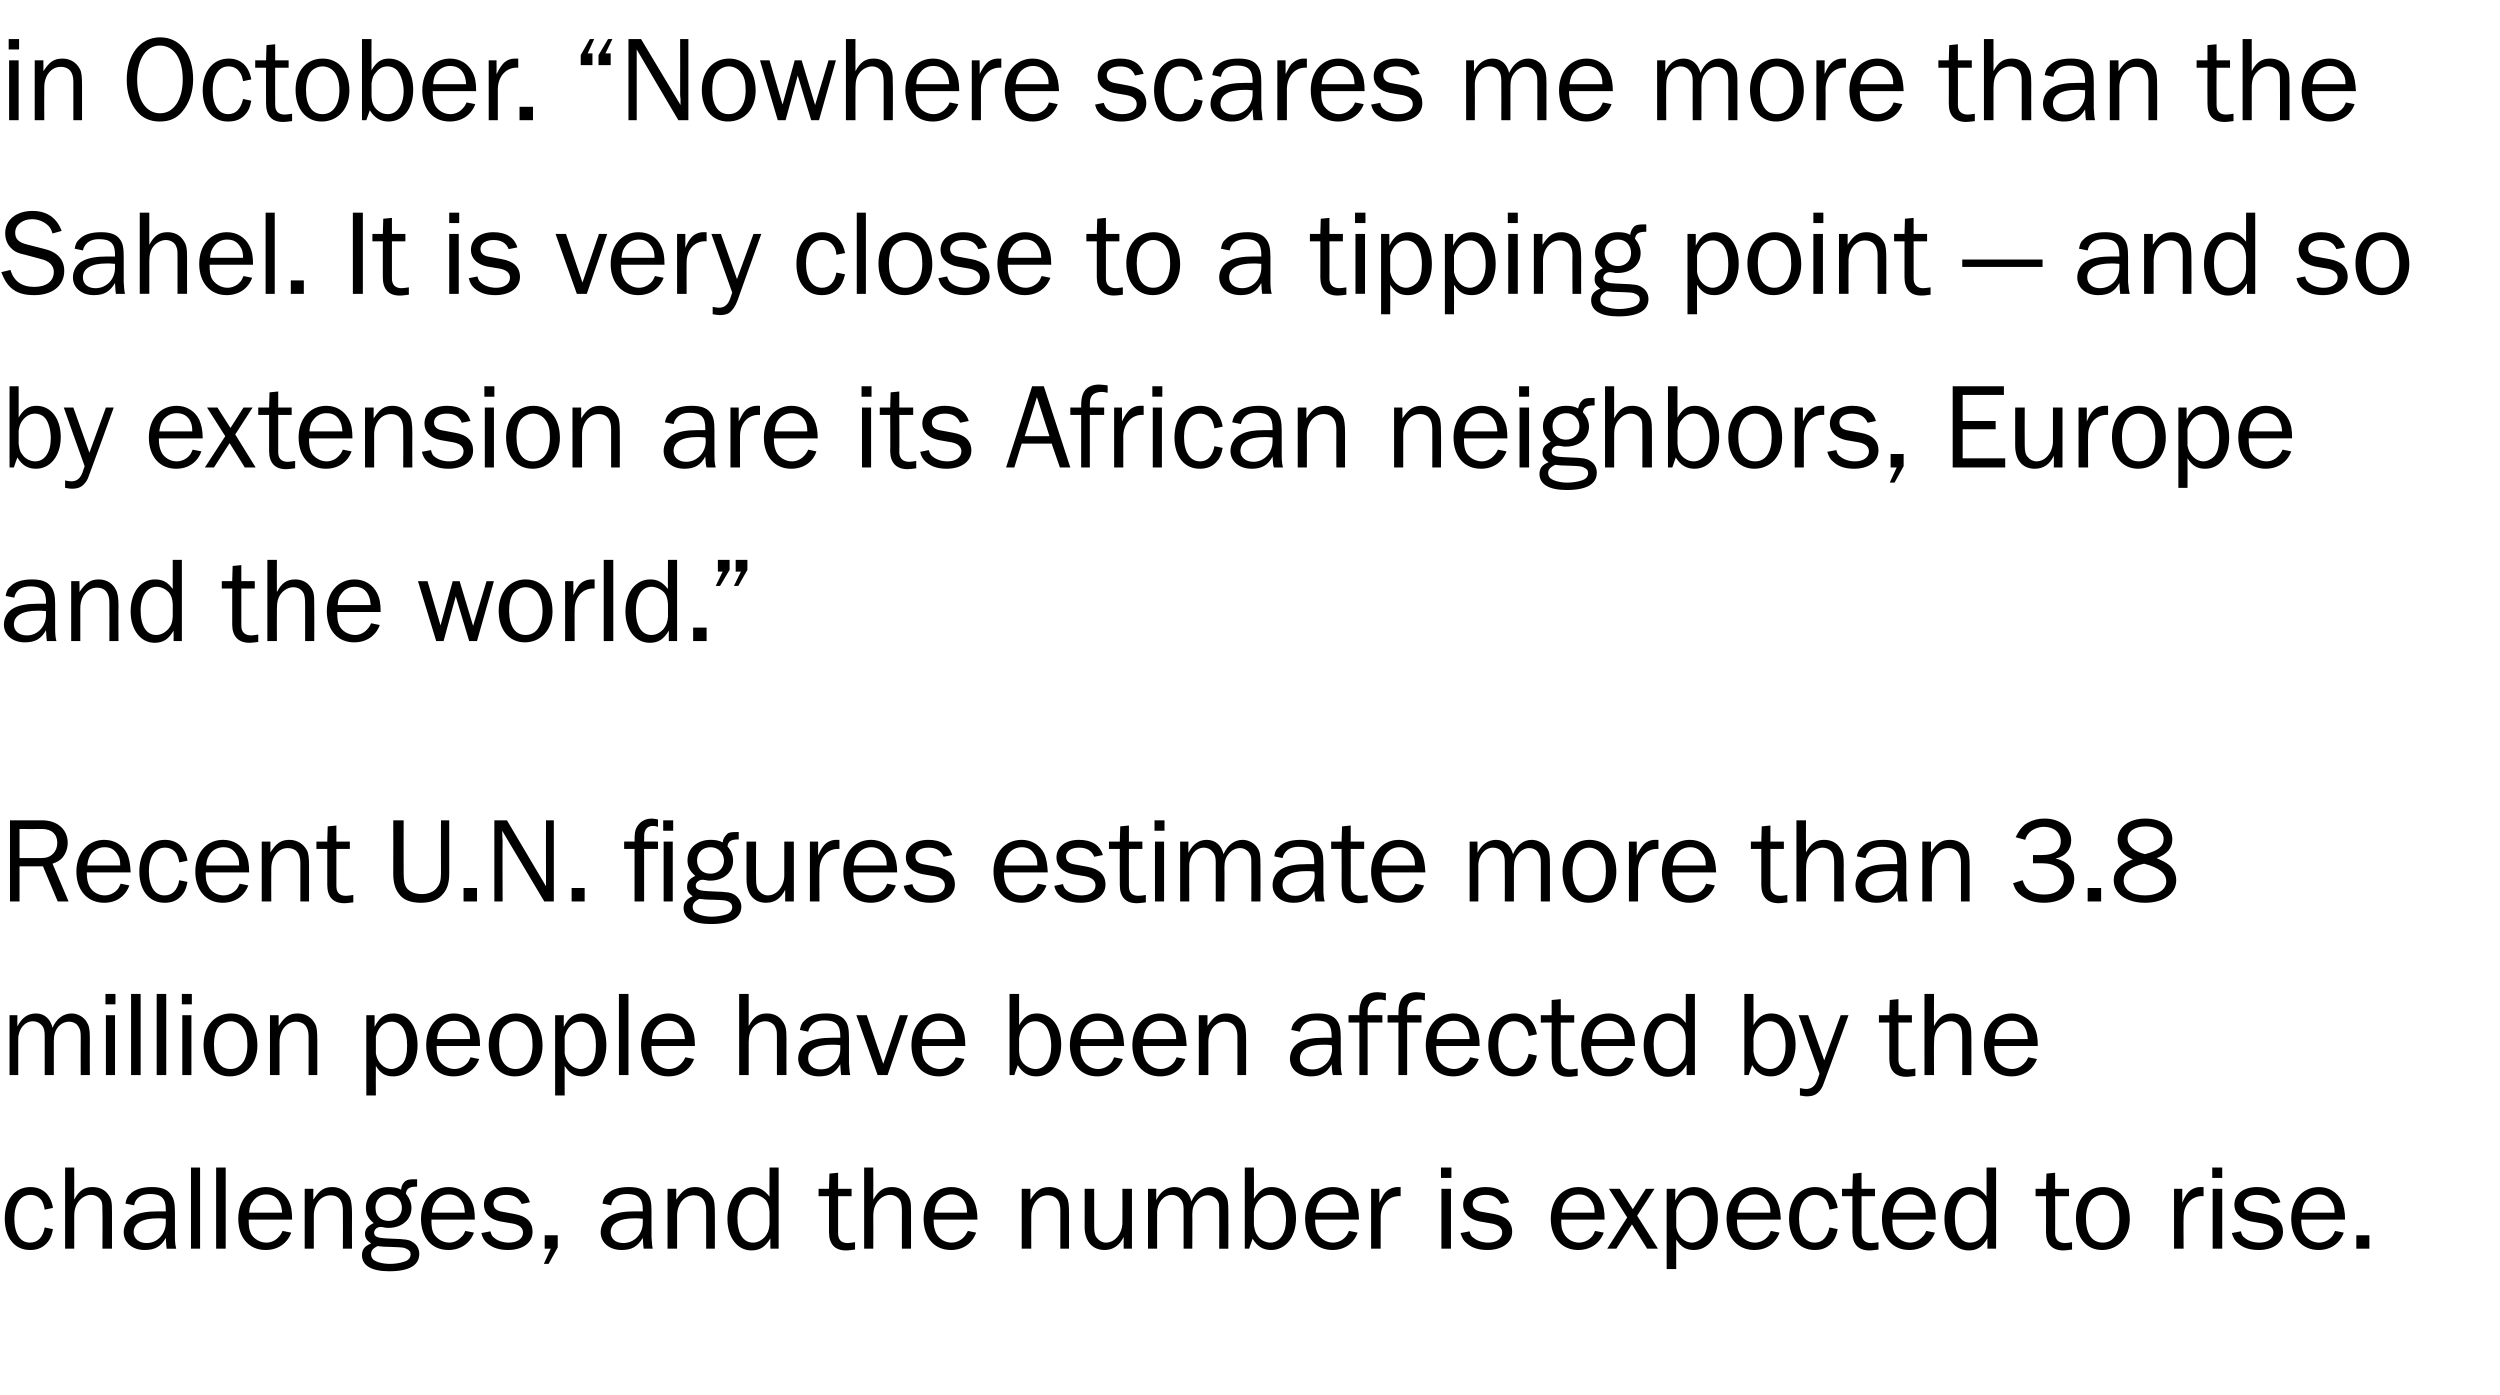 <?xml version="1.0" standalone="no"?><!DOCTYPE svg PUBLIC "-//W3C//DTD SVG 1.1//EN" "http://www.w3.org/Graphics/SVG/1.1/DTD/svg11.dtd"><svg xmlns="http://www.w3.org/2000/svg" version="1.1" width="576px" height="321.3px" viewBox="0 -9 576 321.3" style="top:-9px"><desc>in October Nowhere scares me more than the Sahel It is very close to a tipping point — and so by extension are its</desc><defs/><g id="Polygon17205"><path d="m12.2 274.2c-.3 1.6-.7 2.5-1.6 3.4c-1 1-2.2 1.4-3.7 1.4c-3.5 0-5.8-2.8-5.8-7.2c0-4.4 2.3-7.3 5.9-7.3c2.8 0 4.7 1.7 5.2 4.8l-1.9.4c-.2-1.1-.4-1.6-.7-2.1c-.6-.9-1.6-1.3-2.6-1.3c-2.3 0-3.7 2.1-3.7 5.4c0 3.5 1.3 5.6 3.6 5.6c1.8 0 3-1.2 3.4-3.5l1.9.4zm11.4 4.5s.05-8.4 0-8.4c0-1.4 0-1.9-.2-2.5c-.4-.9-1.4-1.5-2.4-1.5c-1 0-2 .5-2.7 1.3c-.8.9-1.2 2-1.2 3.6c.02.03 0 7.5 0 7.5H15V260h2.1s.02 7.42 0 7.4c1.1-2.1 2.3-2.9 4.2-2.9c1.6 0 2.9.6 3.7 1.8c.7 1 .8 1.7.8 4v8.4h-2.2zm14.8 0c-.1-.7-.1-.9-.2-2.5c-1.1 2-2.5 2.8-4.9 2.8c-2.8 0-4.8-1.7-4.8-4.1c0-1.6.9-3.1 2.3-3.8c1.3-.7 3.2-1 5.6-1h1.8v-.4c0-2.6-1-3.6-3.6-3.6c-2.1 0-3.4.9-3.7 2.6l-2-.4c.2-1 .4-1.6 1-2.1c1.1-1.2 2.9-1.7 5.1-1.7c2.1 0 3.5.5 4.3 1.6c.7.9 1 2 1 4v5.9c0 1.1.1 2 .3 2.7h-2.2zm-2-7c-3.6 0-5.6 1.1-5.6 3.2c0 1.5 1.2 2.5 3 2.5c2.5 0 4.4-2.1 4.4-4.7v-.9c-.8-.1-1.5-.1-1.8-.1zm7.6 7V260h2.1v18.7H44zm5.8 0V260h2.2v18.7h-2.2zm17.3-3.7c-.9 2.5-3.1 4-5.9 4c-3.8 0-6.3-2.8-6.3-7.2c0-4.3 2.6-7.3 6.4-7.3c2.3 0 4.2 1.2 5.2 3.2c.6 1.2.8 2.4.8 4.3h-10c0 1.6.1 2.3.5 3.2c.6 1.2 2.1 2.1 3.5 2.1c1.2 0 2.2-.5 2.9-1.3c.3-.3.6-.7.9-1.4l2 .4zm-2.1-4.6c-.1-1.3-.3-2-.8-2.8c-.7-1-1.6-1.4-2.9-1.4c-1.2 0-2.2.5-2.9 1.4c-.7.8-.9 1.4-1 2.8h7.6zm14 8.3s.04-8.9 0-8.9c0-2.2-1-3.4-2.8-3.4c-2.3 0-3.9 2-3.9 4.7c.02-.01 0 7.6 0 7.6h-2.1v-13.8h2s-.05 2.52 0 2.5c1.4-2.2 2.5-2.9 4.4-2.9c1.7 0 3.2.9 4 2.4c.3.7.5 1.8.5 3.8c-.04 0 0 8 0 8H79zm17.1-14.3c-1.8 0-2.4.4-2.6 1.6c.8 1 1.3 2.1 1.3 3.3c0 2.7-2.2 4.6-5.3 4.6c-.4 0-.7 0-1-.1c-.4-.1-.7-.1-.9-.1c-.7 0-1.4.6-1.4 1.3c0 .5.2.8.7 1c.5.2 1 .3 3.6.4c2.8.1 3.8.2 4.6.8c1 .6 1.5 1.6 1.5 2.7c0 2.6-2.3 4-6.9 4c-4.1 0-6.3-1.3-6.3-3.7c0-1.3.6-2.1 2.1-2.7c-1-.7-1.4-1.3-1.4-2.2c0-1.2.6-1.8 2-2.5c-1.3-1.1-1.8-2.1-1.8-3.6c0-2.7 2.2-4.7 5.2-4.7c1.1 0 2 .1 2.9.6c.1-.8.3-1.3.8-1.8c.5-.5 1.1-.6 2.3-.6h.6v1.7zm-9.6 4.8c0 1.9 1.2 3.1 3.1 3.1c1.7 0 3-1.3 3-3c0-1.8-1.3-3.1-3-3.1c-1.8 0-3.1 1.2-3.1 3zm-1 10.8c0 .5.2.9.5 1.2c.7.6 2.2 1 3.9 1c1.1 0 2.3-.2 3.2-.5c1-.3 1.5-.9 1.5-1.7c0-.6-.3-1-1-1.3c-.6-.3-.9-.3-3.3-.4c-1.4 0-2.7-.1-3.3-.2c-1.2.6-1.5 1.1-1.5 1.9zm23.7-5c-.9 2.5-3.1 4-5.9 4c-3.8 0-6.3-2.8-6.3-7.2c0-4.3 2.6-7.3 6.4-7.3c2.3 0 4.2 1.2 5.2 3.2c.6 1.2.8 2.4.8 4.3h-10c0 1.6.1 2.3.5 3.2c.7 1.2 2.1 2.1 3.6 2.1c1.1 0 2.1-.5 2.8-1.3c.4-.3.6-.7.9-1.4l2 .4zm-2.1-4.6c-.1-1.3-.2-2-.8-2.8c-.7-1-1.6-1.4-2.9-1.4c-1.2 0-2.2.5-2.9 1.4c-.6.8-.9 1.4-1 2.8h7.6zm5.9 4.3c.2.8.4 1.2.9 1.5c.7.7 2.1 1.1 3.3 1.1c2 0 3.3-.9 3.3-2.3c0-1.1-.8-1.8-2.4-2.1l-2.9-.5c-2.4-.5-3.7-1.9-3.7-3.8c0-2.5 2-4.1 5.2-4.1c2.9 0 4.7 1.2 5.4 3.5l-1.9.4c-.7-1.5-1.8-2.1-3.6-2.1c-1.8 0-2.9.8-2.9 2c0 1.1.7 1.7 2.1 1.9l2.7.5c2.9.5 4.2 1.9 4.2 4.1c0 2.5-2.2 4.2-5.7 4.2c-1.9 0-3.5-.5-4.7-1.5c-.7-.6-1.1-1.2-1.4-2.4l2.1-.4zm15.5 3.7l-2.1 3.8h-1.1l1.6-3.5h-1.4v-3.1h3v2.8zm19.8.3c-.1-.7-.1-.9-.2-2.5c-1.2 2-2.5 2.8-4.9 2.8c-2.8 0-4.8-1.7-4.8-4.1c0-1.6.9-3.1 2.3-3.8c1.3-.7 3.2-1 5.6-1h1.8v-.4c0-2.6-1-3.6-3.7-3.6c-2 0-3.3.9-3.6 2.6l-2-.4c.2-1 .4-1.6 1-2.1c1.1-1.2 2.8-1.7 5.1-1.7c2.1 0 3.5.5 4.3 1.6c.7.9.9 2 .9 4v5.9c.1 1.1.1 2 .3 2.7h-2.1zm-2.1-7c-3.5 0-5.5 1.1-5.5 3.2c0 1.5 1.1 2.5 2.9 2.5c2.6 0 4.5-2.1 4.5-4.7v-.9c-.8-.1-1.5-.1-1.9-.1zm16.5 7v-8.9c0-2.2-1-3.4-2.8-3.4c-2.3 0-3.9 2-3.9 4.7v7.6h-2.2v-13.8h2s.03 2.52 0 2.5c1.5-2.2 2.5-2.9 4.4-2.9c1.8 0 3.2.9 4 2.4c.4.7.5 1.8.5 3.8c.03 0 0 8 0 8h-2zm16.7 0h-1.9s-.03-2.38 0-2.4c-1.2 2-2.4 2.8-4.4 2.8c-3.2 0-5.5-3-5.5-7.2c0-4.4 2.3-7.4 5.6-7.4c1.7 0 2.8.6 4.1 2.2c-.03.05 0-6.7 0-6.7h2.1v18.7zm-2.1-8.5c-.1-1.3-.3-1.9-.8-2.6c-.7-.8-1.9-1.4-3-1.4c-2.2 0-3.6 2.1-3.6 5.4c0 3.6 1.3 5.7 3.6 5.7c1 0 2-.5 2.8-1.4c.6-.8.9-1.5 1-2.8v-2.9zm19.7 8.7c-1 .1-1.4.2-2.1.2c-2.6 0-3.9-1.5-3.9-4.2v-8.3h-2.4v-1.7h2.4l.1-3.5l2-.2v3.7h3.1v1.7h-3.1v8.6c0 1.4.7 2.2 2.2 2.2c.5 0 .9-.1 1.7-.2v1.7zm10.8-.2s-.03-8.4 0-8.4c0-1.4-.1-1.9-.3-2.5c-.4-.9-1.4-1.5-2.4-1.5c-1 0-2 .5-2.7 1.3c-.8.9-1.2 2-1.2 3.6c.04.03 0 7.5 0 7.5h-2.1V260h2.1s.04 7.42 0 7.4c1.2-2.1 2.4-2.9 4.3-2.9c1.5 0 2.8.6 3.6 1.8c.7 1 .8 1.7.8 4c.02 0 0 8.4 0 8.4h-2.1zm17.1-3.7c-.9 2.5-3 4-5.8 4c-3.8 0-6.3-2.8-6.3-7.2c0-4.3 2.6-7.3 6.4-7.3c2.3 0 4.2 1.2 5.2 3.2c.5 1.2.8 2.4.8 4.3h-10.1c0 1.6.2 2.3.6 3.2c.6 1.2 2 2.1 3.5 2.1c1.1 0 2.2-.5 2.9-1.3c.3-.3.5-.7.9-1.4l1.9.4zm-2.1-4.6c0-1.3-.2-2-.7-2.8c-.7-1-1.7-1.4-2.9-1.4c-1.2 0-2.2.5-3 1.4c-.6.8-.8 1.4-.9 2.8h7.5zm21.5 8.3v-8.9c0-2.2-1-3.4-2.9-3.4c-2.2 0-3.8 2-3.8 4.7c-.03-.01 0 7.6 0 7.6h-2.2v-13.8h2v2.5c1.4-2.2 2.5-2.9 4.4-2.9c1.8 0 3.2.9 4 2.4c.4.7.5 1.8.5 3.8v8h-2zm14.6 0s-.04-2.66 0-2.7c-1 2-2.5 3-4.4 3c-2.8 0-4.6-2-4.6-5.3c.03-.01 0-8.8 0-8.8h2.2s-.02 8.79 0 8.8c0 1.3.2 2.1.7 2.6c.5.6 1.2 1 2 1c2.1 0 3.8-2.1 3.8-4.6c.04-.04 0-7.8 0-7.8h2.2v13.8h-1.9zm22 0s.04-8.59 0-8.6c0-1.5 0-1.9-.4-2.5c-.5-.8-1.4-1.2-2.2-1.2c-.9 0-1.8.4-2.5 1.2c-.8.9-1.1 1.8-1.1 3.3c.05-.01 0 7.8 0 7.8h-2s-.02-9.1 0-9.1c0-1.1-.2-1.8-.7-2.3c-.5-.7-1.3-1-2-1c-1.9 0-3.4 1.8-3.4 4.1c-.03.02 0 8.3 0 8.3h-2.1v-13.8h1.9s-.02 2.63 0 2.6c1-2 2.4-3 4.2-3c2 0 3.4 1.2 3.9 3.3c.9-2.1 2.5-3.3 4.4-3.3c1.4 0 2.8.8 3.5 2c.5.8.6 1.6.6 3.6c.04.01 0 8.6 0 8.6h-2.1zm5.9 0V260h2.1s.04 7.17 0 7.2c1.2-1.9 2.3-2.7 4.1-2.7c3.3 0 5.6 2.9 5.6 7.2c0 4.3-2.4 7.3-5.7 7.3c-1.9 0-3.2-.8-4.3-2.6l-.8 2.3h-1zm2.1-5.4c.2 1.3.4 1.8.9 2.5c.6.9 1.8 1.5 2.9 1.5c2.2 0 3.6-2.1 3.6-5.3c0-1.7-.4-3.4-1.1-4.4c-.5-.8-1.5-1.3-2.5-1.3c-1 0-1.9.4-2.7 1.3c-.6.7-.9 1.3-1.1 2.6v3.1zm23.9 1.7c-.9 2.5-3 4-5.8 4c-3.8 0-6.3-2.8-6.3-7.2c0-4.3 2.6-7.3 6.4-7.3c2.3 0 4.2 1.2 5.2 3.2c.5 1.2.8 2.4.8 4.3H303c0 1.6.2 2.3.6 3.2c.6 1.2 2 2.1 3.5 2.1c1.1 0 2.2-.5 2.9-1.3c.3-.3.5-.7.8-1.4l2 .4zm-2.1-4.6c0-1.3-.2-2-.8-2.8c-.7-1-1.6-1.4-2.8-1.4c-1.2 0-2.2.5-3 1.4c-.6.8-.8 1.4-1 2.8h7.6zm5.2 8.3v-13.8h1.9v3.2c.7-1.4.9-1.8 1.4-2.4c.7-.7 1.7-1.2 2.8-1.2h.7v2.1c-2.6-.2-4.6 1.8-4.6 4.8v7.3h-2.2zm18.4 0h-2.2v-13.8h2.2v13.8zm.1-16.3H332V260h2.4v2.4zm4.2 12.3c.2.8.4 1.2.9 1.5c.8.7 2.1 1.1 3.4 1.1c1.9 0 3.2-.9 3.2-2.3c0-1.1-.8-1.8-2.4-2.1l-2.9-.5c-2.3-.5-3.7-1.9-3.7-3.8c0-2.5 2.1-4.1 5.2-4.1c2.9 0 4.8 1.2 5.4 3.5l-1.9.4c-.7-1.5-1.8-2.1-3.5-2.1c-1.8 0-3 .8-3 2c0 1.1.7 1.7 2.1 1.9l2.8.5c2.8.5 4.2 1.9 4.2 4.1c0 2.5-2.3 4.2-5.7 4.2c-2 0-3.6-.5-4.7-1.5c-.8-.6-1.1-1.2-1.5-2.4l2.1-.4zm30.9.3c-.9 2.5-3.1 4-5.9 4c-3.7 0-6.3-2.8-6.3-7.2c0-4.3 2.6-7.3 6.4-7.3c2.4 0 4.3 1.2 5.2 3.2c.6 1.2.8 2.4.8 4.3h-10c0 1.6.1 2.3.6 3.2c.6 1.2 2 2.1 3.5 2.1c1.1 0 2.2-.5 2.9-1.3c.3-.3.5-.7.8-1.4l2 .4zm-2.1-4.6c0-1.3-.2-2-.8-2.8c-.7-1-1.6-1.4-2.8-1.4c-1.2 0-2.3.5-3 1.4c-.6.8-.9 1.4-1 2.8h7.6zm12.1 8.3l-3.5-5.6l-3.6 5.6h-2.1l4.6-7.2l-4.2-6.6h2.5l3 4.7l3-4.7h2l-4 6.2l4.8 7.6h-2.5zm4.5 4.7v-18.5h2s-.05 2.66 0 2.7c1-2.2 2.4-3.1 4.3-3.1c3.3 0 5.5 2.9 5.5 7.3c0 4.3-2.3 7.2-5.5 7.2c-1.8 0-2.9-.6-4.1-2.4c-.02-.02 0 6.8 0 6.8H384zm2.2-9.7c.3 2.1 1.9 3.6 3.6 3.6c1 0 2-.6 2.6-1.3c.7-.9 1-2.3 1-4.1c0-3.5-1.3-5.5-3.6-5.5c-1.7 0-3.1 1.3-3.6 3.4v3.9zM410 275c-.9 2.5-3 4-5.8 4c-3.8 0-6.4-2.8-6.4-7.2c0-4.3 2.7-7.3 6.4-7.3c2.4 0 4.3 1.2 5.2 3.2c.6 1.2.8 2.4.9 4.3h-10.1c0 1.6.1 2.3.6 3.2c.6 1.2 2 2.1 3.5 2.1c1.1 0 2.2-.5 2.9-1.3c.3-.3.5-.7.8-1.4l2 .4zm-2.1-4.6c0-1.3-.2-2-.8-2.8c-.7-1-1.6-1.4-2.8-1.4c-1.2 0-2.2.5-3 1.4c-.6.8-.8 1.4-1 2.8h7.6zm15.5 3.8c-.3 1.6-.7 2.5-1.6 3.4c-1 1-2.2 1.4-3.7 1.4c-3.6 0-5.9-2.8-5.9-7.2c0-4.4 2.4-7.3 6-7.3c2.8 0 4.7 1.7 5.2 4.8l-1.9.4c-.2-1.1-.4-1.6-.7-2.1c-.7-.9-1.6-1.3-2.6-1.3c-2.3 0-3.7 2.1-3.7 5.4c0 3.5 1.3 5.6 3.6 5.6c1.8 0 2.9-1.2 3.4-3.5l1.9.4zm9.4 4.7c-1 .1-1.4.2-2.1.2c-2.6 0-3.9-1.5-3.9-4.2v-8.3h-2.4v-1.7h2.4l.1-3.5l2-.2v3.7h3.1v1.7h-3.1v8.6c0 1.4.8 2.2 2.2 2.2c.5 0 .9-.1 1.7-.2v1.7zm13-3.9c-.9 2.5-3.1 4-5.9 4c-3.8 0-6.3-2.8-6.3-7.2c0-4.3 2.6-7.3 6.4-7.3c2.3 0 4.2 1.2 5.2 3.2c.6 1.2.8 2.4.8 4.3h-10c0 1.6.1 2.3.5 3.2c.7 1.2 2.1 2.1 3.6 2.1c1.1 0 2.1-.5 2.8-1.3c.4-.3.6-.7.9-1.4l2 .4zm-2.1-4.6c-.1-1.3-.2-2-.8-2.8c-.7-1-1.6-1.4-2.9-1.4c-1.2 0-2.2.5-2.9 1.4c-.6.8-.9 1.4-1 2.8h7.6zm16.2 8.3h-2s.02-2.38 0-2.4c-1.1 2-2.4 2.8-4.3 2.8c-3.3 0-5.6-3-5.6-7.2c0-4.4 2.3-7.4 5.7-7.4c1.7 0 2.8.6 4 2.2c.02.05 0-6.7 0-6.7h2.2v18.7zm-2.2-8.5c-.1-1.3-.3-1.9-.8-2.6c-.6-.8-1.8-1.4-2.9-1.4c-2.2 0-3.6 2.1-3.6 5.4c0 3.6 1.3 5.7 3.5 5.7c1.1 0 2.1-.5 2.8-1.4c.7-.8.9-1.5 1-2.8v-2.9zm19.7 8.7c-.9.1-1.4.2-2 .2c-2.6 0-4-1.5-4-4.2c.04-.03 0-8.3 0-8.3H469v-1.7h2.4l.1-3.5l2-.2v3.7h3.2v1.7h-3.2s.04 8.6 0 8.6c0 1.4.8 2.2 2.3 2.2c.5 0 .9-.1 1.6-.2v1.7zm13.3-7c0 4.2-2.7 7.1-6.4 7.1c-3.6 0-6-2.9-6-7.3c0-4.3 2.5-7.2 6.2-7.2c3.8 0 6.2 2.9 6.2 7.4zm-9.1-4.1c-.6.9-1 2.2-1 3.9c0 3.6 1.4 5.6 3.9 5.6c2.4 0 3.8-2.1 3.8-5.5c0-1.9-.3-3.1-1-4c-.7-1-1.7-1.5-2.9-1.5c-1.1 0-2.2.6-2.8 1.5zm19.3 10.9v-13.8h1.9s-.03 3.19 0 3.2c.6-1.4.9-1.8 1.4-2.4c.6-.7 1.7-1.2 2.7-1.2h.8v2.1c-2.6-.2-4.6 1.8-4.6 4.8c-.05-.03 0 7.3 0 7.3h-2.2zm11.1 0h-2.2v-13.8h2.2v13.8zm0-16.3h-2.3V260h2.3v2.4zm4.3 12.3c.2.8.4 1.2.9 1.5c.7.7 2.1 1.1 3.4 1.1c1.9 0 3.2-.9 3.2-2.3c0-1.1-.8-1.8-2.4-2.1l-2.9-.5c-2.3-.5-3.7-1.9-3.7-3.8c0-2.5 2.1-4.1 5.2-4.1c2.9 0 4.8 1.2 5.4 3.5l-1.9.4c-.7-1.5-1.8-2.1-3.6-2.1c-1.8 0-2.9.8-2.9 2c0 1.1.7 1.7 2.1 1.9l2.7.5c2.9.5 4.2 1.9 4.2 4.1c0 2.5-2.2 4.2-5.6 4.2c-2 0-3.6-.5-4.7-1.5c-.8-.6-1.1-1.2-1.5-2.4l2.1-.4zm23.7.3c-.9 2.5-3 4-5.8 4c-3.8 0-6.3-2.8-6.3-7.2c0-4.3 2.6-7.3 6.4-7.3c2.3 0 4.2 1.2 5.2 3.2c.5 1.2.8 2.4.8 4.3h-10.1c0 1.6.2 2.3.6 3.2c.6 1.2 2 2.1 3.5 2.1c1.1 0 2.2-.5 2.9-1.3c.3-.3.5-.7.8-1.4l2 .4zm-2.1-4.6c0-1.3-.2-2-.8-2.8c-.7-1-1.6-1.4-2.8-1.4c-1.2 0-2.2.5-3 1.4c-.6.8-.8 1.4-1 2.8h7.6zm8 8.3h-3v-3.1h3v3.1z" stroke="none" fill="#000"/></g><g id="Polygon17204"><path d="m18.6 238.7s-.04-8.59 0-8.6c0-1.5-.1-1.9-.5-2.5c-.4-.8-1.3-1.2-2.2-1.2c-.9 0-1.8.4-2.5 1.2c-.7.9-1 1.8-1 3.3c-.02-.01 0 7.8 0 7.8h-2.1v-9.1c0-1.1-.2-1.8-.6-2.3c-.6-.7-1.3-1-2.1-1c-1.9 0-3.4 1.8-3.4 4.1v8.3h-2v-13.8h1.8v2.6c1-2 2.4-3 4.3-3c1.9 0 3.3 1.2 3.8 3.3c.9-2.1 2.5-3.3 4.4-3.3c1.4 0 2.8.8 3.5 2c.5.8.7 1.6.7 3.6c-.04.01 0 8.6 0 8.6h-2.1zm7.9 0h-2.1v-13.8h2.1v13.8zm.1-16.3h-2.3V220h2.3v2.4zm3.6 16.3V220h2.2v18.7h-2.2zm5.9 0V220h2.2v18.7h-2.2zm8 0H42v-13.8h2.1v13.8zm.1-16.3h-2.3V220h2.3v2.4zm15.1 9.5c0 4.2-2.6 7.1-6.4 7.1c-3.6 0-6-2.9-6-7.3c0-4.3 2.6-7.2 6.3-7.2c3.7 0 6.1 2.9 6.1 7.4zm-9.1-4.1c-.6.9-.9 2.2-.9 3.9c0 3.6 1.4 5.6 3.8 5.6c2.4 0 3.9-2.1 3.9-5.5c0-1.9-.3-3.1-1-4c-.7-1-1.8-1.5-2.9-1.5c-1.1 0-2.2.6-2.9 1.5zm20.9 10.9v-8.9c0-2.2-1-3.4-2.9-3.4c-2.2 0-3.8 2-3.8 4.7c-.02-.01 0 7.6 0 7.6h-2.2v-13.8h2s.01 2.52 0 2.5c1.4-2.2 2.5-2.9 4.4-2.9c1.8 0 3.2.9 4 2.4c.4.7.5 1.8.5 3.8c.02 0 0 8 0 8h-2zm13.3 4.7v-18.5h1.9s.03 2.66 0 2.7c1.1-2.2 2.4-3.1 4.4-3.1c3.2 0 5.5 2.9 5.5 7.3c0 4.3-2.3 7.2-5.6 7.2c-1.7 0-2.9-.6-4-2.4c-.04-.02 0 6.8 0 6.8h-2.2zm2.2-9.7c.3 2.1 1.9 3.6 3.6 3.6c.9 0 2-.6 2.6-1.3c.7-.9 1-2.3 1-4.1c0-3.5-1.3-5.5-3.6-5.5c-1.7 0-3.1 1.3-3.6 3.4v3.9zm23.8 1.3c-.9 2.5-3.1 4-5.9 4c-3.8 0-6.3-2.8-6.3-7.2c0-4.3 2.6-7.3 6.4-7.3c2.3 0 4.2 1.2 5.2 3.2c.6 1.2.8 2.4.8 4.3h-10c0 1.6.1 2.3.5 3.2c.7 1.2 2.1 2.1 3.6 2.1c1.1 0 2.2-.5 2.9-1.3c.3-.3.5-.7.8-1.4l2 .4zm-2.1-4.6c0-1.3-.2-2-.8-2.8c-.7-1-1.6-1.4-2.9-1.4c-1.2 0-2.2.5-2.9 1.4c-.6.8-.9 1.4-1 2.8h7.6zm16.7 1.5c0 4.2-2.6 7.1-6.4 7.1c-3.6 0-6-2.9-6-7.3c0-4.3 2.6-7.2 6.3-7.2c3.7 0 6.1 2.9 6.1 7.4zm-9.1-4.1c-.6.9-.9 2.2-.9 3.9c0 3.6 1.4 5.6 3.8 5.6c2.4 0 3.9-2.1 3.9-5.5c0-1.9-.3-3.1-1-4c-.7-1-1.8-1.5-2.9-1.5c-1.1 0-2.2.6-2.9 1.5zm12 15.6v-18.5h2s-.04 2.66 0 2.7c1.1-2.2 2.4-3.1 4.3-3.1c3.3 0 5.5 2.9 5.5 7.3c0 4.3-2.3 7.2-5.5 7.2c-1.8 0-2.9-.6-4.1-2.4c-.02-.02 0 6.8 0 6.8h-2.2zm2.2-9.7c.3 2.1 1.9 3.6 3.7 3.6c.9 0 1.9-.6 2.5-1.3c.7-.9 1-2.3 1-4.1c0-3.5-1.3-5.5-3.5-5.5c-1.8 0-3.2 1.3-3.7 3.4v3.9zm12.5 5V220h2.2v18.7h-2.2zm17.3-3.7c-.9 2.5-3.1 4-5.9 4c-3.8 0-6.3-2.8-6.3-7.2c0-4.3 2.6-7.3 6.4-7.3c2.3 0 4.2 1.2 5.2 3.2c.6 1.2.8 2.4.8 4.3h-10c0 1.6.1 2.3.5 3.2c.6 1.2 2.1 2.1 3.5 2.1c1.2 0 2.2-.5 2.9-1.3c.3-.3.6-.7.9-1.4l2 .4zm-2.1-4.6c-.1-1.3-.3-2-.8-2.8c-.7-1-1.6-1.4-2.9-1.4c-1.2 0-2.2.5-2.9 1.4c-.7.8-.9 1.4-1 2.8h7.6zm21.2 8.3v-8.4c0-1.4 0-1.9-.3-2.5c-.3-.9-1.3-1.5-2.4-1.5c-.9 0-2 .5-2.7 1.3c-.8.9-1.1 2-1.1 3.6v7.5h-2.2V220h2.2s-.01 7.42 0 7.4c1.1-2.1 2.3-2.9 4.2-2.9c1.5 0 2.8.6 3.6 1.8c.7 1 .9 1.7.9 4c-.03 0 0 8.4 0 8.4H179zm14.8 0c-.1-.7-.1-.9-.2-2.5c-1.2 2-2.5 2.8-4.9 2.8c-2.8 0-4.8-1.7-4.8-4.1c0-1.6.9-3.1 2.3-3.8c1.3-.7 3.2-1 5.6-1h1.8v-.4c0-2.6-1-3.6-3.7-3.6c-2 0-3.3.9-3.7 2.6l-1.9-.4c.2-1 .4-1.6 1-2.1c1.1-1.2 2.8-1.7 5.1-1.7c2.1 0 3.5.5 4.3 1.6c.7.9.9 2 .9 4v5.9c.1 1.1.1 2 .3 2.7h-2.1zm-2.1-7c-3.6 0-5.5 1.1-5.5 3.2c0 1.5 1.1 2.5 2.9 2.5c2.5 0 4.5-2.1 4.5-4.7v-.9c-.8-.1-1.5-.1-1.9-.1zm12.8 7h-2.3l-4.9-13.8h2.4l3.8 11.2l3.8-11.2h1.9l-4.7 13.8zm17.7-3.7c-.9 2.5-3.1 4-5.9 4c-3.8 0-6.3-2.8-6.3-7.2c0-4.3 2.6-7.3 6.4-7.3c2.3 0 4.2 1.2 5.2 3.2c.6 1.2.8 2.4.8 4.3h-10c0 1.6.1 2.3.5 3.2c.7 1.2 2.1 2.1 3.6 2.1c1.1 0 2.1-.5 2.8-1.3c.4-.3.6-.7.9-1.4l2 .4zm-2.1-4.6c-.1-1.3-.2-2-.8-2.8c-.7-1-1.6-1.4-2.9-1.4c-1.2 0-2.2.5-2.9 1.4c-.6.8-.9 1.4-1 2.8h7.6zm12.5 8.3V220h2.2v7.2c1.1-1.9 2.3-2.7 4.1-2.7c3.3 0 5.6 2.9 5.6 7.2c0 4.3-2.4 7.3-5.7 7.3c-1.9 0-3.2-.8-4.3-2.6c-.03-.02-.8 2.3-.8 2.3h-1.1zm2.2-5.4c.1 1.3.3 1.8.8 2.5c.7.9 1.9 1.5 3 1.5c2.2 0 3.6-2.1 3.6-5.3c0-1.7-.4-3.4-1.1-4.4c-.6-.8-1.5-1.3-2.5-1.3c-1.1 0-1.9.4-2.7 1.3c-.6.7-.9 1.3-1.1 2.6v3.1zm23.9 1.7c-.9 2.5-3.1 4-5.9 4c-3.7 0-6.3-2.8-6.3-7.2c0-4.3 2.7-7.3 6.4-7.3c2.4 0 4.3 1.2 5.2 3.2c.6 1.2.8 2.4.9 4.3h-10.1c0 1.6.1 2.3.6 3.2c.6 1.2 2 2.1 3.5 2.1c1.1 0 2.2-.5 2.9-1.3c.3-.3.5-.7.8-1.4l2 .4zm-2.1-4.6c0-1.3-.2-2-.8-2.8c-.7-1-1.6-1.4-2.8-1.4c-1.2 0-2.3.5-3 1.4c-.6.8-.8 1.4-1 2.8h7.6zm16.5 4.6c-.9 2.5-3 4-5.8 4c-3.8 0-6.4-2.8-6.4-7.2c0-4.3 2.7-7.3 6.5-7.3c2.3 0 4.2 1.2 5.2 3.2c.5 1.2.7 2.4.8 4.3h-10.1c0 1.6.2 2.3.6 3.2c.6 1.2 2 2.1 3.5 2.1c1.1 0 2.2-.5 2.9-1.3c.3-.3.5-.7.8-1.4l2 .4zm-2.1-4.6c0-1.3-.2-2-.8-2.8c-.7-1-1.6-1.4-2.8-1.4c-1.2 0-2.2.5-3 1.4c-.6.8-.8 1.4-1 2.8h7.6zm14.1 8.3v-8.9c0-2.2-1-3.4-2.9-3.4c-2.2 0-3.8 2-3.8 4.7v7.6h-2.2v-13.8h2s.02 2.52 0 2.5c1.4-2.2 2.5-2.9 4.4-2.9c1.8 0 3.2.9 4 2.4c.4.7.5 1.8.5 3.8c.02 0 0 8 0 8h-2zm22 0c-.2-.7-.2-.9-.3-2.5c-1.1 2-2.5 2.8-4.8 2.8c-2.9 0-4.8-1.7-4.8-4.1c0-1.6.9-3.1 2.3-3.8c1.3-.7 3.1-1 5.5-1h1.8v-.4c0-2.6-.9-3.6-3.6-3.6c-2.1 0-3.3.9-3.7 2.6l-2-.4c.2-1 .5-1.6 1.1-2.1c1.1-1.2 2.8-1.7 5.1-1.7c2.1 0 3.5.5 4.3 1.6c.7.9.9 2 .9 4v5.9c0 1.1.1 2 .3 2.7h-2.1zm-2.1-7c-3.6 0-5.5 1.1-5.5 3.2c0 1.5 1.1 2.5 2.9 2.5c2.5 0 4.5-2.1 4.5-4.7c0-.3 0-.6-.1-.9c-.7-.1-1.5-.1-1.8-.1zm13.5-5.1h-3.4v12.1h-1.9v-12.1h-2.5v-1.7s2.46-.03 2.5 0c0-1.7.1-2.3.4-3.1c.5-1.4 1.9-2.2 3.7-2.2c.6 0 1.1.1 2 .2v1.7c-.6-.1-.8-.2-1.3-.2c-1.4 0-2.3.5-2.6 1.4c-.3.5-.3.7-.3 2.2c.05-.03 3.4 0 3.4 0v1.7zm9 0h-3.3v12.1h-2v-12.1h-2.5v-1.7s2.47-.03 2.5 0c0-1.7.1-2.3.4-3.1c.5-1.4 1.9-2.2 3.7-2.2c.6 0 1.1.1 2 .2v1.7c-.6-.1-.8-.2-1.3-.2c-1.4 0-2.3.5-2.6 1.4c-.2.5-.2.7-.2 2.2c-.04-.03 3.3 0 3.3 0v1.7zm13.2 8.4c-.9 2.5-3.1 4-5.9 4c-3.8 0-6.3-2.8-6.3-7.2c0-4.3 2.6-7.3 6.4-7.3c2.3 0 4.2 1.2 5.2 3.2c.6 1.2.8 2.4.8 4.3h-10c0 1.6.1 2.3.5 3.2c.6 1.2 2.1 2.1 3.6 2.1c1.1 0 2.1-.5 2.8-1.3c.4-.3.6-.7.9-1.4l2 .4zm-2.1-4.6c-.1-1.3-.3-2-.8-2.8c-.7-1-1.6-1.4-2.9-1.4c-1.2 0-2.2.5-2.9 1.4c-.7.8-.9 1.4-1 2.8h7.6zm15.5 3.8c-.3 1.6-.7 2.5-1.6 3.4c-1 1-2.2 1.4-3.8 1.4c-3.5 0-5.8-2.8-5.8-7.2c0-4.4 2.4-7.3 6-7.3c2.8 0 4.6 1.7 5.2 4.8l-1.9.4c-.2-1.1-.4-1.6-.8-2.1c-.6-.9-1.5-1.3-2.6-1.3c-2.2 0-3.6 2.1-3.6 5.4c0 3.5 1.3 5.6 3.6 5.6c1.7 0 2.9-1.2 3.4-3.5l1.9.4zm9.4 4.7c-1 .1-1.4.2-2.1.2c-2.6 0-3.9-1.5-3.9-4.2c-.04-.03 0-8.3 0-8.3H355v-1.7h2.5v-3.5l2.1-.2v3.7h3.1v1.7h-3.1s-.04 8.6 0 8.6c0 1.4.7 2.2 2.2 2.2c.5 0 .9-.1 1.7-.2v1.7zm12.9-3.9c-.9 2.5-3 4-5.8 4c-3.8 0-6.3-2.8-6.3-7.2c0-4.3 2.6-7.3 6.4-7.3c2.3 0 4.2 1.2 5.2 3.2c.5 1.2.8 2.4.8 4.3h-10.1c0 1.6.2 2.3.6 3.2c.6 1.2 2 2.1 3.5 2.1c1.2 0 2.2-.5 2.9-1.3c.3-.3.5-.7.9-1.4l1.9.4zm-2.1-4.6c0-1.3-.2-2-.7-2.8c-.7-1-1.7-1.4-2.9-1.4c-1.2 0-2.2.5-3 1.4c-.6.8-.8 1.4-.9 2.8h7.5zm16.2 8.3h-1.9v-2.4c-1.2 2-2.4 2.8-4.4 2.8c-3.2 0-5.5-3-5.5-7.2c0-4.4 2.3-7.4 5.6-7.4c1.8 0 2.9.6 4.1 2.2c-.01.05 0-6.7 0-6.7h2.1v18.7zm-2.1-8.5c-.1-1.3-.3-1.9-.8-2.6c-.7-.8-1.8-1.4-2.9-1.4c-2.2 0-3.7 2.1-3.7 5.4c0 3.6 1.3 5.7 3.6 5.7c1 0 2-.5 2.8-1.4c.7-.8.9-1.5 1-2.8v-2.9zm13.5 8.5V220h2.1s.01 7.17 0 7.2c1.1-1.9 2.3-2.7 4.1-2.7c3.3 0 5.6 2.9 5.6 7.2c0 4.3-2.4 7.3-5.7 7.3c-1.9 0-3.2-.8-4.3-2.6c-.02-.02-.8 2.3-.8 2.3h-1zm2.1-5.4c.2 1.3.4 1.8.9 2.5c.6.9 1.8 1.5 2.9 1.5c2.2 0 3.6-2.1 3.6-5.3c0-1.7-.4-3.4-1.1-4.4c-.5-.8-1.5-1.3-2.5-1.3c-1 0-1.9.4-2.7 1.3c-.6.7-.9 1.3-1.1 2.6v3.1zm16.3 7c-.4 1.3-1 2.2-1.9 2.8c-.5.3-1.1.5-2.1.5c-.6 0-.9-.1-1.6-.2v-1.7c.6.1 1 .2 1.4.2c1 0 1.7-.4 2.2-1.2c.3-.5.5-1 .9-2.3c-.03.02-4.8-13.5-4.8-13.5h2.2l3.7 10.4l3.8-10.4h1.8s-5.55 15.4-5.6 15.4zm21-1.4c-1 .1-1.4.2-2.1.2c-2.6 0-3.9-1.5-3.9-4.2v-8.3h-2.4v-1.7h2.4l.1-3.5l2-.2v3.7h3.1v1.7h-3.1v8.6c0 1.4.8 2.2 2.2 2.2c.5 0 .9-.1 1.7-.2v1.7zm10.8-.2s-.02-8.4 0-8.4c0-1.4-.1-1.9-.3-2.5c-.4-.9-1.3-1.5-2.4-1.5c-1 0-2 .5-2.7 1.3c-.8.9-1.1 2-1.1 3.6c-.05.03 0 7.5 0 7.5h-2.2V220h2.2s-.05 7.42 0 7.4c1.1-2.1 2.3-2.9 4.2-2.9c1.5 0 2.8.6 3.6 1.8c.7 1 .8 1.7.8 4c.03 0 0 8.4 0 8.4h-2.1zm17.2-3.7c-.9 2.5-3.1 4-5.9 4c-3.8 0-6.3-2.8-6.3-7.2c0-4.3 2.6-7.3 6.4-7.3c2.3 0 4.2 1.2 5.2 3.2c.6 1.2.8 2.4.8 4.3h-10c0 1.6.1 2.3.5 3.2c.6 1.2 2.1 2.1 3.5 2.1c1.2 0 2.2-.5 2.9-1.3c.3-.3.6-.7.9-1.4l2 .4zm-2.1-4.6c-.1-1.3-.3-2-.8-2.8c-.7-1-1.7-1.4-2.9-1.4c-1.2 0-2.2.5-3 1.4c-.6.8-.8 1.4-.9 2.8h7.6z" stroke="none" fill="#000"/></g><g id="Polygon17203"><path d="m13.3 198.7l-3.4-8.1H4.5v8.1H2.3V180h7.4c3.5 0 5.9 2.1 5.9 5.2c0 1.3-.5 2.6-1.3 3.5c-.6.6-1.1.9-2.2 1.3l3.7 8.7h-2.5zm-3.9-10c1.3 0 2.2-.3 2.9-1.1c.6-.6.9-1.5.9-2.4c0-2-1.3-3.2-3.5-3.2c-.04.04-5.2 0-5.2 0v6.7s4.88-.02 4.9 0zm20.4 6.3c-.9 2.5-3 4-5.8 4c-3.8 0-6.4-2.8-6.4-7.2c0-4.3 2.7-7.3 6.4-7.3c2.4 0 4.3 1.2 5.3 3.2c.5 1.2.7 2.4.8 4.3H20c0 1.6.2 2.3.6 3.2c.6 1.2 2 2.1 3.5 2.1c1.1 0 2.2-.5 2.9-1.3c.3-.3.5-.7.8-1.4l2 .4zm-2.1-4.6c0-1.3-.2-2-.8-2.8c-.7-1-1.6-1.4-2.8-1.4c-1.2 0-2.2.5-3 1.4c-.6.8-.8 1.4-1 2.8h7.6zm15.5 3.8c-.3 1.6-.7 2.5-1.6 3.4c-1 1-2.2 1.4-3.7 1.4c-3.5 0-5.8-2.8-5.8-7.2c0-4.4 2.3-7.3 5.9-7.3c2.8 0 4.7 1.7 5.2 4.8l-1.9.4c-.2-1.1-.4-1.6-.7-2.1c-.6-.9-1.6-1.3-2.6-1.3c-2.3 0-3.7 2.1-3.7 5.4c0 3.5 1.3 5.6 3.6 5.6c1.8 0 3-1.2 3.4-3.5l1.9.4zm14 .8c-.9 2.5-3.1 4-5.9 4c-3.7 0-6.3-2.8-6.3-7.2c0-4.3 2.6-7.3 6.4-7.3c2.4 0 4.3 1.2 5.2 3.2c.6 1.2.8 2.4.8 4.3h-10c0 1.6.1 2.3.6 3.2c.6 1.2 2 2.1 3.5 2.1c1.1 0 2.2-.5 2.9-1.3c.3-.3.5-.7.8-1.4l2 .4zm-2.1-4.6c0-1.3-.2-2-.8-2.8c-.7-1-1.6-1.4-2.8-1.4c-1.2 0-2.3.5-3 1.4c-.6.8-.9 1.4-1 2.8h7.6zm14.1 8.3s-.02-8.9 0-8.9c0-2.2-1-3.4-2.9-3.4c-2.2 0-3.8 2-3.8 4.7c-.04-.01 0 7.6 0 7.6h-2.2v-13.8h2s-.01 2.52 0 2.5c1.4-2.2 2.5-2.9 4.4-2.9c1.7 0 3.2.9 4 2.4c.4.7.5 1.8.5 3.8v8h-2zm12.2.2c-1 .1-1.4.2-2.1.2c-2.6 0-3.9-1.5-3.9-4.2c-.02-.03 0-8.3 0-8.3h-2.5v-1.7h2.5l.1-3.5l2-.2v3.7h3.1v1.7h-3.1s-.02 8.6 0 8.6c0 1.4.7 2.2 2.2 2.2c.5 0 .9-.1 1.7-.2v1.7zm22.1-18.9s-.01 12.21 0 12.2c0 2.1-.4 3.5-1.3 4.6c-1.1 1.5-2.9 2.2-5.2 2.2c-2.5 0-4.2-.7-5.2-2.2c-.8-1.1-1.2-2.5-1.2-4.6c.04.01 0-12.2 0-12.2h2.4s-.04 12.21 0 12.2c0 1.7.2 2.7.7 3.4c.7.9 2 1.4 3.5 1.4c1.4 0 2.7-.5 3.4-1.4c.7-.8 1-1.7 1-3.4c-.04.01 0-12.2 0-12.2h1.9zm6.4 18.7h-3.1v-3.1h3.1v3.1zm15.5 0s-9.71-16.29-9.7-16.3c0 1.4.1 2 .1 2.4c-.05.02 0 13.9 0 13.9h-1.9V180h2.9l9 15.2v-2.6c-.03-.03 0-12.6 0-12.6h1.8v18.7h-2.2zm9.3 0h-3v-3.1h3v3.1zm16.9-12.1h-3.2v12.1h-2.2v-12.1h-2.4v-1.7s2.41-.03 2.4 0c0-1.9.1-2.4.4-3.1c.7-1.4 1.9-2.2 3.6-2.2c.4 0 .7.1 1.4.2v1.7c-.6-.2-.8-.2-1.2-.2c-.9 0-1.5.4-1.8 1.2c-.2.4-.2.7-.2 2.4c-.04-.03 3.2 0 3.2 0v1.7zm3.4 12.1h-2.1v-13.8h2.1v13.8zm.1-16.3h-2.3V180h2.3v2.4zm15.1 2c-1.8 0-2.4.4-2.6 1.6c.9 1 1.3 2.1 1.3 3.3c0 2.7-2.2 4.6-5.3 4.6c-.3 0-.6 0-.9-.1c-.5-.1-.8-.1-.9-.1c-.7 0-1.5.6-1.5 1.3c0 .5.2.8.7 1c.5.2 1.1.3 3.6.4c2.9.1 3.8.2 4.7.8c.9.6 1.5 1.6 1.5 2.7c0 2.6-2.4 4-7 4c-4.1 0-6.3-1.3-6.3-3.7c0-1.3.7-2.1 2.1-2.7c-1-.7-1.3-1.3-1.3-2.2c0-1.2.5-1.8 1.9-2.5c-1.3-1.1-1.8-2.1-1.8-3.6c0-2.7 2.2-4.7 5.3-4.7c1 0 1.9.1 2.8.6c.1-.8.4-1.3.9-1.8c.4-.5 1-.6 2.3-.6h.5v1.7zm-9.6 4.8c0 1.9 1.2 3.1 3.1 3.1c1.8 0 3.1-1.3 3.1-3c0-1.8-1.3-3.1-3.1-3.1c-1.8 0-3.1 1.2-3.1 3zm-1 10.8c0 .5.2.9.5 1.2c.8.6 2.3 1 3.9 1c1.1 0 2.3-.2 3.3-.5c.9-.3 1.4-.9 1.4-1.7c0-.6-.3-1-.9-1.3c-.7-.3-1-.3-3.4-.4c-1.4 0-2.6-.1-3.3-.2c-1.1.6-1.5 1.1-1.5 1.9zm21.3-1.3s.03-2.66 0-2.7c-1 2-2.4 3-4.4 3c-2.8 0-4.5-2-4.5-5.3v-8.8h2.2s-.05 8.79 0 8.8c0 1.3.2 2.1.7 2.6c.5.6 1.2 1 2 1c2.1 0 3.8-2.1 3.8-4.6v-7.8h2.2v13.8h-2zm5.7 0v-13.8h1.9s-.03 3.19 0 3.2c.6-1.4.9-1.8 1.4-2.4c.6-.7 1.7-1.2 2.7-1.2h.8v2.1c-2.6-.2-4.6 1.8-4.6 4.8c-.05-.03 0 7.3 0 7.3h-2.2zm19.8-3.7c-.9 2.5-3 4-5.8 4c-3.8 0-6.3-2.8-6.3-7.2c0-4.3 2.6-7.3 6.4-7.3c2.3 0 4.2 1.2 5.2 3.2c.5 1.2.8 2.4.8 4.3h-10.1c0 1.6.2 2.3.6 3.2c.6 1.2 2 2.1 3.5 2.1c1.1 0 2.2-.5 2.9-1.3c.3-.3.5-.7.8-1.4l2 .4zm-2.1-4.6c0-1.3-.2-2-.8-2.8c-.7-1-1.6-1.4-2.8-1.4c-1.2 0-2.2.5-3 1.4c-.6.8-.8 1.4-1 2.8h7.6zm5.9 4.3c.2.8.5 1.2.9 1.5c.8.7 2.1 1.1 3.4 1.1c1.9 0 3.2-.9 3.2-2.3c0-1.1-.8-1.8-2.3-2.1l-2.9-.5c-2.4-.5-3.8-1.9-3.8-3.8c0-2.5 2.1-4.1 5.2-4.1c2.9 0 4.8 1.2 5.5 3.5l-2 .4c-.6-1.5-1.8-2.1-3.5-2.1c-1.8 0-3 .8-3 2c0 1.1.7 1.7 2.2 1.9l2.7.5c2.8.5 4.2 1.9 4.2 4.1c0 2.5-2.3 4.2-5.7 4.2c-2 0-3.5-.5-4.7-1.5c-.7-.6-1.1-1.2-1.4-2.4l2-.4zm30.9.3c-.9 2.5-3 4-5.8 4c-3.8 0-6.4-2.8-6.4-7.2c0-4.3 2.7-7.3 6.5-7.3c2.3 0 4.2 1.2 5.2 3.2c.5 1.2.7 2.4.8 4.3h-10.1c0 1.6.2 2.3.6 3.2c.6 1.2 2 2.1 3.5 2.1c1.1 0 2.2-.5 2.9-1.3c.3-.3.5-.7.8-1.4l2 .4zm-2.1-4.6c0-1.3-.2-2-.8-2.8c-.7-1-1.6-1.4-2.8-1.4c-1.2 0-2.2.5-3 1.4c-.6.8-.8 1.4-1 2.8h7.6zm5.9 4.3c.2.8.5 1.2.9 1.5c.8.7 2.1 1.1 3.4 1.1c1.9 0 3.2-.9 3.2-2.3c0-1.1-.8-1.8-2.3-2.1l-3-.5c-2.3-.5-3.7-1.9-3.7-3.8c0-2.5 2.1-4.1 5.2-4.1c2.9 0 4.8 1.2 5.5 3.5l-2 .4c-.6-1.5-1.8-2.1-3.5-2.1c-1.8 0-3 .8-3 2c0 1.1.7 1.7 2.2 1.9l2.7.5c2.8.5 4.2 1.9 4.2 4.1c0 2.5-2.3 4.2-5.7 4.2c-2 0-3.5-.5-4.7-1.5c-.7-.6-1.1-1.2-1.4-2.4l2-.4zm19.1 4.2c-1 .1-1.4.2-2.1.2c-2.6 0-3.9-1.5-3.9-4.2c-.03-.03 0-8.3 0-8.3h-2.5v-1.7h2.5l.1-3.5l2-.2v3.7h3.1v1.7h-3.1s-.03 8.6 0 8.6c0 1.4.7 2.2 2.2 2.2c.5 0 .9-.1 1.7-.2v1.7zm4.2-.2h-2.1v-13.8h2.1v13.8zm.1-16.3H266V180h2.3v2.4zm20 16.3s.04-8.59 0-8.6c0-1.5 0-1.9-.4-2.5c-.5-.8-1.4-1.2-2.2-1.2c-.9 0-1.8.4-2.5 1.2c-.8.9-1.1 1.8-1.1 3.3c.05-.01 0 7.8 0 7.8h-2s-.02-9.1 0-9.1c0-1.1-.2-1.8-.7-2.3c-.5-.7-1.3-1-2-1c-1.9 0-3.4 1.8-3.4 4.1c-.03.02 0 8.3 0 8.3h-2.1v-13.8h1.9s-.02 2.63 0 2.6c1-2 2.4-3 4.2-3c2 0 3.4 1.2 3.9 3.3c.9-2.1 2.5-3.3 4.4-3.3c1.4 0 2.8.8 3.5 2c.5.8.6 1.6.6 3.6c.04.01 0 8.6 0 8.6h-2.1zm14.8 0c-.1-.7-.1-.9-.3-2.5c-1.1 2-2.4 2.8-4.8 2.8c-2.9 0-4.8-1.7-4.8-4.1c0-1.6.9-3.1 2.3-3.8c1.3-.7 3.1-1 5.6-1h1.7v-.4c0-2.6-.9-3.6-3.6-3.6c-2 0-3.3.9-3.7 2.6l-1.9-.4c.1-1 .4-1.6 1-2.1c1.1-1.2 2.8-1.7 5.1-1.7c2.1 0 3.5.5 4.3 1.6c.7.9.9 2 .9 4v5.9c0 1.1.1 2 .3 2.7h-2.1zm-2.1-7c-3.6 0-5.5 1.1-5.5 3.2c0 1.5 1.1 2.5 2.9 2.5c2.5 0 4.5-2.1 4.5-4.7c0-.3 0-.6-.1-.9c-.7-.1-1.4-.1-1.8-.1zm14.1 7.2c-.9.1-1.4.2-2 .2c-2.6 0-4-1.5-4-4.2c.03-.03 0-8.3 0-8.3h-2.4v-1.7h2.4l.1-3.5l2-.2v3.7h3.1v1.7h-3.1s.03 8.6 0 8.6c0 1.4.8 2.2 2.3 2.2c.5 0 .9-.1 1.6-.2v1.7zm13-3.9c-.9 2.5-3 4-5.8 4c-3.8 0-6.4-2.8-6.4-7.2c0-4.3 2.7-7.3 6.4-7.3c2.4 0 4.3 1.2 5.3 3.2c.5 1.2.7 2.4.8 4.3h-10.1c0 1.6.2 2.3.6 3.2c.6 1.2 2 2.1 3.5 2.1c1.1 0 2.2-.5 2.9-1.3c.3-.3.5-.7.8-1.4l2 .4zm-2.1-4.6c0-1.3-.2-2-.8-2.8c-.7-1-1.6-1.4-2.8-1.4c-1.2 0-2.2.5-3 1.4c-.6.8-.8 1.4-1 2.8h7.6zm29 8.3v-8.6c0-1.5-.1-1.9-.5-2.5c-.4-.8-1.3-1.2-2.2-1.2c-.8 0-1.7.4-2.4 1.2c-.8.9-1.1 1.8-1.1 3.3v7.8h-2.1s.04-9.1 0-9.1c0-1.1-.2-1.8-.6-2.3c-.5-.7-1.3-1-2.1-1c-1.9 0-3.4 1.8-3.4 4.1c.03.02 0 8.3 0 8.3h-2v-13.8h1.8s.04 2.63 0 2.6c1-2 2.5-3 4.3-3c1.9 0 3.3 1.2 3.9 3.3c.9-2.1 2.4-3.3 4.3-3.3c1.5 0 2.8.8 3.6 2c.5.8.6 1.6.6 3.6v8.6H355zm17.4-6.8c0 4.2-2.7 7.1-6.4 7.1c-3.6 0-6-2.9-6-7.3c0-4.3 2.5-7.2 6.2-7.2c3.8 0 6.2 2.9 6.2 7.4zm-9.1-4.1c-.6.9-1 2.2-1 3.9c0 3.6 1.4 5.6 3.9 5.6c2.4 0 3.8-2.1 3.8-5.5c0-1.9-.3-3.1-1-4c-.7-1-1.8-1.5-2.9-1.5c-1.1 0-2.2.6-2.8 1.5zm12 10.9v-13.8h1.8s.04 3.19 0 3.2c.7-1.4 1-1.8 1.5-2.4c.6-.7 1.6-1.2 2.7-1.2h.8v2.1c-2.6-.2-4.6 1.8-4.7 4.8c.02-.03 0 7.3 0 7.3h-2.1zm19.8-3.7c-.9 2.5-3.1 4-5.9 4c-3.7 0-6.3-2.8-6.3-7.2c0-4.3 2.7-7.3 6.4-7.3c2.4 0 4.3 1.2 5.2 3.2c.6 1.2.8 2.4.9 4.3h-10.1c0 1.6.1 2.3.6 3.2c.6 1.2 2 2.1 3.5 2.1c1.1 0 2.2-.5 2.9-1.3c.3-.3.5-.7.8-1.4l2 .4zm-2.1-4.6c0-1.3-.2-2-.8-2.8c-.7-1-1.6-1.4-2.8-1.4c-1.2 0-2.3.5-3 1.4c-.6.8-.8 1.4-1 2.8h7.6zm18.8 8.5c-.9.1-1.4.2-2 .2c-2.6 0-4-1.5-4-4.2c.02-.03 0-8.3 0-8.3h-2.4v-1.7h2.4l.1-3.5l2-.2v3.7h3.1v1.7h-3.1s.02 8.6 0 8.6c0 1.4.8 2.2 2.3 2.2c.5 0 .9-.1 1.6-.2v1.7zm10.8-.2v-8.4c0-1.4-.1-1.9-.3-2.5c-.3-.9-1.3-1.5-2.4-1.5c-.9 0-2 .5-2.7 1.3c-.8.9-1.1 2-1.1 3.6c-.03.03 0 7.5 0 7.5h-2.2V180h2.2s-.03 7.42 0 7.4c1.1-2.1 2.3-2.9 4.2-2.9c1.5 0 2.8.6 3.6 1.8c.7 1 .9 1.7.9 4c-.05 0 0 8.4 0 8.4h-2.2zm14.8 0c-.1-.7-.1-.9-.3-2.5c-1.1 2-2.5 2.8-4.8 2.8c-2.9 0-4.8-1.7-4.8-4.1c0-1.6.9-3.1 2.3-3.8c1.3-.7 3.1-1 5.5-1h1.8v-.4c0-2.6-.9-3.6-3.6-3.6c-2 0-3.3.9-3.7 2.6l-2-.4c.2-1 .5-1.6 1.1-2.1c1.1-1.2 2.8-1.7 5.1-1.7c2.1 0 3.5.5 4.3 1.6c.7.9.9 2 .9 4v5.9c0 1.1.1 2 .3 2.7h-2.1zm-2.1-7c-3.6 0-5.5 1.1-5.5 3.2c0 1.5 1.1 2.5 2.9 2.5c2.5 0 4.5-2.1 4.5-4.7c0-.3 0-.6-.1-.9c-.7-.1-1.4-.1-1.8-.1zm16.5 7v-8.9c0-2.2-1-3.4-2.9-3.4c-2.2 0-3.8 2-3.8 4.7c-.03-.01 0 7.6 0 7.6h-2.2v-13.8h2v2.5c1.4-2.2 2.5-2.9 4.4-2.9c1.8 0 3.2.9 4 2.4c.4.7.5 1.8.5 3.8v8h-2zm16.6-10.7s2.09.04 2.1 0c2.8 0 4.3-1.1 4.3-3.2c0-2-1.6-3.3-3.9-3.3c-1.2 0-2.5.5-3.3 1.3c-.4.4-.7.8-1 1.7l-2.2-.6c.7-1.4 1.2-2.1 2.1-2.9c1.3-.9 2.8-1.4 4.6-1.4c3.6 0 6.1 2.1 6.1 5c0 2.1-1.3 3.7-3.6 4.2c2.7.6 4.3 2.3 4.3 4.7c0 3.3-2.8 5.5-7 5.5c-2 0-3.6-.5-5-1.5c-1.1-.8-1.6-1.5-2.1-3l2.2-.7c.4 1.1.7 1.7 1.3 2.2c.8.7 2.1 1.1 3.6 1.1c1.6 0 2.8-.4 3.5-1.1c.7-.7 1.1-1.5 1.1-2.4c0-2.3-1.9-3.7-5-3.7h-2.1V188zm15.7 10.7H481v-3.1h3.1v3.1zm3.8-14.2c0-2.9 2.6-4.9 6.4-4.9c3.8 0 6.2 1.9 6.2 4.8c0 2-1.2 3.4-3.6 4.3c1.5.7 1.9.9 2.6 1.4c1.2.8 1.9 2.2 1.9 3.7c0 3.1-2.9 5.2-7.2 5.2c-4.2 0-7.2-2.1-7.2-5.2c0-2.1 1.4-3.7 4.4-4.8c-2.4-1-3.5-2.5-3.5-4.5zm10.6-.2c0-1.8-1.6-2.9-4.1-2.9c-2.5 0-4.2 1.1-4.2 2.9c0 1.6 1.6 2.9 4 3.5c3.1-.8 4.3-1.8 4.3-3.5zm-9.2 9.6c0 2.1 1.9 3.4 4.9 3.4c2.9 0 4.9-1.3 4.9-3.2c0-1.9-1.6-3.2-5.1-4.1c-3.2.7-4.7 2-4.7 3.9z" stroke="none" fill="#000"/></g><g id="Polygon17202"><path d="m10.8 138.7c-.1-.7-.1-.9-.2-2.5c-1.1 2-2.5 2.8-4.9 2.8c-2.8 0-4.8-1.7-4.8-4.1c0-1.6.9-3.1 2.3-3.8c1.3-.7 3.2-1 5.6-1h1.8v-.4c0-2.6-1-3.6-3.6-3.6c-2.1 0-3.4.9-3.7 2.6l-2-.4c.2-1 .4-1.6 1-2.1c1.1-1.2 2.9-1.7 5.1-1.7c2.1 0 3.5.5 4.3 1.6c.7.9 1 2 1 4v5.9c0 1.1.1 2 .3 2.7h-2.2zm-2-7c-3.6 0-5.6 1.1-5.6 3.2c0 1.5 1.2 2.5 3 2.5c2.5 0 4.4-2.1 4.4-4.7v-.9c-.8-.1-1.5-.1-1.8-.1zm16.4 7s.04-8.9 0-8.9c0-2.2-1-3.4-2.8-3.4c-2.3 0-3.9 2-3.9 4.7c.02-.01 0 7.6 0 7.6h-2.1v-13.8h1.9s.05 2.52 0 2.5c1.5-2.2 2.6-2.9 4.5-2.9c1.7 0 3.2.9 3.9 2.4c.4.7.6 1.8.6 3.8c-.05 0 0 8 0 8h-2.1zm16.7 0H40v-2.4c-1.2 2-2.4 2.8-4.4 2.8c-3.2 0-5.5-3-5.5-7.2c0-4.4 2.3-7.4 5.6-7.4c1.8 0 2.9.6 4.1 2.2c-.01.05 0-6.7 0-6.7h2.1v18.7zm-2.1-8.5c-.1-1.3-.3-1.9-.8-2.6c-.7-.8-1.8-1.4-2.9-1.4c-2.2 0-3.7 2.1-3.7 5.4c0 3.6 1.3 5.7 3.6 5.7c1 0 2-.5 2.8-1.4c.7-.8.9-1.5 1-2.8v-2.9zm19.7 8.7c-.9.1-1.4.2-2 .2c-2.6 0-4-1.5-4-4.2v-8.3h-2.4v-1.7h2.4l.1-3.5l2-.2v3.7h3.1v1.7h-3.1v8.6c0 1.4.8 2.2 2.3 2.2c.5 0 .8-.1 1.6-.2v1.7zm10.8-.2v-8.4c0-1.4-.1-1.9-.3-2.5c-.4-.9-1.3-1.5-2.4-1.5c-1 0-2 .5-2.7 1.3c-.8.9-1.1 2-1.1 3.6c-.04.03 0 7.5 0 7.5h-2.2V120h2.2s-.04 7.42 0 7.4c1.1-2.1 2.3-2.9 4.2-2.9c1.5 0 2.8.6 3.6 1.8c.7 1 .8 1.7.8 4c.04 0 0 8.4 0 8.4h-2.1zm17.2-3.7c-.9 2.5-3.1 4-5.9 4c-3.8 0-6.3-2.8-6.3-7.2c0-4.3 2.6-7.3 6.4-7.3c2.3 0 4.2 1.2 5.2 3.2c.6 1.2.8 2.4.8 4.3h-10c0 1.6.1 2.3.5 3.2c.6 1.2 2.1 2.1 3.6 2.1c1.1 0 2.1-.5 2.8-1.3c.3-.3.6-.7.9-1.4l2 .4zm-2.1-4.6c-.1-1.3-.3-2-.8-2.8c-.7-1-1.6-1.4-2.9-1.4c-1.2 0-2.2.5-2.9 1.4c-.7.8-.9 1.4-1 2.8h7.6zm24.5 8.3h-1.8l-3.1-10.3l-2.8 10.3h-1.7l-4.2-13.8h2.2l3 10.2l2.8-10.2h1.6l3.1 10.3l3.1-10.3h1.7l-3.9 13.8zm17.4-6.8c0 4.2-2.7 7.1-6.4 7.1c-3.6 0-6-2.9-6-7.3c0-4.3 2.6-7.2 6.2-7.2c3.8 0 6.2 2.9 6.2 7.4zm-9.1-4.1c-.6.9-.9 2.2-.9 3.9c0 3.6 1.4 5.6 3.8 5.6c2.4 0 3.9-2.1 3.9-5.5c0-1.9-.4-3.1-1-4c-.7-1-1.8-1.5-2.9-1.5c-1.1 0-2.2.6-2.9 1.5zm12 10.9v-13.8h1.9s-.02 3.19 0 3.2c.7-1.4.9-1.8 1.4-2.4c.6-.7 1.7-1.2 2.7-1.2h.8v2.1c-2.6-.2-4.6 1.8-4.6 4.8c-.04-.03 0 7.3 0 7.3h-2.2zm8.9 0V120h2.2v18.7h-2.2zm16.9 0h-1.9s-.04-2.38 0-2.4c-1.2 2-2.4 2.8-4.4 2.8c-3.3 0-5.6-3-5.6-7.2c0-4.4 2.4-7.4 5.7-7.4c1.7 0 2.8.6 4.1 2.2c-.04.05 0-6.7 0-6.7h2.1v18.7zm-2.1-8.5c-.1-1.3-.3-1.9-.8-2.6c-.7-.8-1.9-1.4-3-1.4c-2.2 0-3.6 2.1-3.6 5.4c0 3.6 1.3 5.7 3.6 5.7c1 0 2-.5 2.8-1.4c.6-.8.9-1.5 1-2.8v-2.9zm8.9 8.5h-3.1v-3.1h3.1v3.1zm9.4-16.4l-2.1 3.7h-1l1.6-3.3h-1.2V120h2.7v2.3zm-4.1 0l-2.2 3.7h-1l1.6-3.3h-1.1V120h2.7v2.3z" stroke="none" fill="#000"/></g><g id="Polygon17201"><path d="m2.2 98.7V80h2.1s.01 7.17 0 7.2c1.1-1.9 2.3-2.7 4.1-2.7c3.3 0 5.6 2.9 5.6 7.2c0 4.3-2.4 7.3-5.7 7.3c-1.9 0-3.2-.8-4.3-2.6c-.02-.02-.8 2.3-.8 2.3h-1zm2.1-5.4c.2 1.3.3 1.8.9 2.5c.6.9 1.8 1.5 2.9 1.5c2.2 0 3.6-2.1 3.6-5.3c0-1.7-.4-3.4-1.1-4.4c-.5-.8-1.5-1.3-2.5-1.3c-1 0-1.9.4-2.7 1.3c-.6.7-.9 1.3-1.1 2.6v3.1zm16.3 7c-.4 1.3-1 2.2-1.9 2.8c-.5.3-1.1.5-2.1.5c-.6 0-.9-.1-1.6-.2v-1.7c.6.1 1 .2 1.4.2c1 0 1.7-.4 2.2-1.2c.3-.5.5-1 .9-2.3c-.03.02-4.8-13.5-4.8-13.5h2.2l3.7 10.4l3.8-10.4h1.8s-5.55 15.4-5.6 15.4zM46.4 95c-.9 2.5-3 4-5.8 4c-3.8 0-6.3-2.8-6.3-7.2c0-4.3 2.6-7.3 6.4-7.3c2.3 0 4.2 1.2 5.2 3.2c.5 1.2.8 2.4.8 4.3H36.6c0 1.6.2 2.3.6 3.2c.6 1.2 2 2.1 3.5 2.1c1.1 0 2.2-.5 2.9-1.3c.3-.3.5-.7.8-1.4l2 .4zm-2.1-4.6c0-1.3-.2-2-.7-2.8c-.7-1-1.7-1.4-2.9-1.4c-1.2 0-2.2.5-3 1.4c-.6.8-.8 1.4-1 2.8h7.6zm12.1 8.3l-3.5-5.6l-3.6 5.6h-2.1l4.7-7.2l-4.2-6.6h2.4l3 4.7l3-4.7h2.1l-4 6.2l4.7 7.6h-2.5zm11.6.2c-1 .1-1.4.2-2.1.2c-2.6 0-3.9-1.5-3.9-4.2c-.02-.03 0-8.3 0-8.3h-2.5v-1.7h2.5l.1-3.5l2-.2v3.7h3.1v1.7h-3.1s-.02 8.6 0 8.6c0 1.4.7 2.2 2.2 2.2c.5 0 .9-.1 1.7-.2v1.7zM81 95c-.9 2.5-3.1 4-5.9 4c-3.8 0-6.3-2.8-6.3-7.2c0-4.3 2.6-7.3 6.4-7.3c2.3 0 4.2 1.2 5.2 3.2c.6 1.2.8 2.4.8 4.3h-10c0 1.6.1 2.3.5 3.2c.6 1.2 2.1 2.1 3.5 2.1c1.2 0 2.2-.5 2.9-1.3c.3-.3.6-.7.9-1.4l2 .4zm-2.1-4.6c-.1-1.3-.3-2-.8-2.8c-.7-1-1.6-1.4-2.9-1.4c-1.2 0-2.2.5-2.9 1.4c-.7.8-.9 1.4-1 2.8h7.6zm14 8.3s.04-8.9 0-8.9c0-2.2-1-3.4-2.8-3.4c-2.3 0-3.9 2-3.9 4.7c.02-.01 0 7.6 0 7.6h-2.1V84.9h2s-.05 2.52 0 2.5c1.4-2.2 2.5-2.9 4.4-2.9c1.7 0 3.2.9 4 2.4c.3.7.5 1.8.5 3.8c-.04 0 0 8 0 8h-2.1zm6.4-4c.2.8.4 1.2.8 1.5c.8.7 2.1 1.1 3.4 1.1c2 0 3.3-.9 3.3-2.3c0-1.1-.8-1.8-2.4-2.1l-2.9-.5c-2.4-.5-3.7-1.9-3.7-3.8c0-2.5 2-4.1 5.2-4.1c2.9 0 4.7 1.2 5.4 3.5l-2 .4c-.6-1.5-1.7-2.1-3.5-2.1c-1.8 0-2.9.8-2.9 2c0 1.1.7 1.7 2.1 1.9l2.7.5c2.9.5 4.2 1.9 4.2 4.1c0 2.5-2.2 4.2-5.7 4.2c-1.9 0-3.5-.5-4.7-1.5c-.7-.6-1.1-1.2-1.4-2.4l2.1-.4zm14.5 4h-2.1V84.9h2.1v13.8zm.1-16.3h-2.3V80h2.3v2.4zm15.1 9.5c0 4.2-2.6 7.1-6.3 7.1c-3.7 0-6.1-2.9-6.1-7.3c0-4.3 2.6-7.2 6.3-7.2c3.7 0 6.1 2.9 6.1 7.4zm-9.1-4.1c-.6.9-.9 2.2-.9 3.9c0 3.6 1.4 5.6 3.8 5.6c2.4 0 3.9-2.1 3.9-5.5c0-1.9-.3-3.1-1-4c-.7-1-1.8-1.5-2.9-1.5c-1.1 0-2.2.6-2.9 1.5zm20.9 10.9v-8.9c0-2.2-1-3.4-2.8-3.4c-2.3 0-3.9 2-3.9 4.7v7.6h-2.2V84.9h2s.02 2.52 0 2.5c1.4-2.2 2.5-2.9 4.4-2.9c1.8 0 3.2.9 4 2.4c.4.7.5 1.8.5 3.8c.03 0 0 8 0 8h-2zm22 0c-.2-.7-.2-.9-.3-2.5c-1.1 2-2.5 2.8-4.8 2.8c-2.9 0-4.8-1.7-4.8-4.1c0-1.6.9-3.1 2.3-3.8c1.3-.7 3.1-1 5.5-1h1.8v-.4c0-2.6-.9-3.6-3.6-3.6c-2 0-3.3.9-3.7 2.6l-2-.4c.2-1 .5-1.6 1.1-2.1c1.1-1.2 2.8-1.7 5.1-1.7c2.1 0 3.5.5 4.3 1.6c.7.9.9 2 .9 4v5.9c0 1.1.1 2 .3 2.7h-2.1zm-2.1-7c-3.6 0-5.5 1.1-5.5 3.2c0 1.5 1.1 2.5 2.9 2.5c2.5 0 4.5-2.1 4.5-4.7c0-.3 0-.6-.1-.9c-.7-.1-1.4-.1-1.8-.1zm7.6 7V84.9h1.9v3.2c.7-1.4.9-1.8 1.4-2.4c.6-.7 1.7-1.2 2.7-1.2h.8v2.1c-2.6-.2-4.6 1.8-4.6 4.8c-.03-.03 0 7.3 0 7.3h-2.2zm19.8-3.7c-.8 2.5-3 4-5.8 4c-3.8 0-6.3-2.8-6.3-7.2c0-4.3 2.6-7.3 6.4-7.3c2.3 0 4.2 1.2 5.2 3.2c.5 1.2.8 2.4.8 4.3h-10.1c0 1.6.2 2.3.6 3.2c.6 1.2 2.1 2.1 3.5 2.1c1.2 0 2.2-.5 2.9-1.3c.3-.3.6-.7.9-1.4l1.9.4zm-2.1-4.6c0-1.3-.2-2-.7-2.8c-.7-1-1.7-1.4-2.9-1.4c-1.2 0-2.2.5-3 1.4c-.6.8-.8 1.4-.9 2.8h7.5zm14.7 8.3h-2.1V84.9h2.1v13.8zm.1-16.3h-2.3V80h2.3v2.4zm10.3 16.5c-.9.1-1.4.2-2 .2c-2.6 0-4-1.5-4-4.2c.05-.03 0-8.3 0-8.3h-2.4v-1.7h2.4l.1-3.5l2-.2v3.7h3.2v1.7h-3.2s.05 8.6 0 8.6c0 1.4.8 2.2 2.3 2.2c.5 0 .9-.1 1.6-.2v1.7zm2.9-4.2c.2.8.5 1.2.9 1.5c.8.7 2.1 1.1 3.4 1.1c1.9 0 3.2-.9 3.2-2.3c0-1.1-.8-1.8-2.3-2.1l-2.9-.5c-2.4-.5-3.8-1.9-3.8-3.8c0-2.5 2.1-4.1 5.2-4.1c2.9 0 4.8 1.2 5.5 3.5l-2 .4c-.6-1.5-1.8-2.1-3.5-2.1c-1.8 0-3 .8-3 2c0 1.1.7 1.7 2.2 1.9l2.7.5c2.8.5 4.2 1.9 4.2 4.1c0 2.5-2.3 4.2-5.7 4.2c-2 0-3.5-.5-4.7-1.5c-.7-.6-1.1-1.2-1.4-2.4l2-.4zm30.2 4l-1.9-5.5h-6.9l-1.7 5.5h-1.9l6-18.7h2.7l6.1 18.7h-2.4zm-5.3-16.2l-2.8 9h5.7l-2.9-9zm15.5 4.1h-3.3v12.1h-2V86.6h-2.5v-1.7s2.47-.03 2.5 0c0-1.7.1-2.3.4-3.1c.5-1.4 1.9-2.2 3.7-2.2c.6 0 1.1.1 2 .2v1.7c-.6-.1-.8-.2-1.3-.2c-1.4 0-2.3.5-2.6 1.4c-.2.5-.2.7-.2 2.2c-.04-.03 3.3 0 3.3 0v1.7zm2.3 12.1V84.9h1.8s.03 3.19 0 3.2c.7-1.4 1-1.8 1.5-2.4c.6-.7 1.6-1.2 2.7-1.2h.8v2.1c-2.6-.2-4.6 1.8-4.7 4.8v7.3h-2.1zm11 0h-2.1V84.9h2.1v13.8zm.1-16.3h-2.3V80h2.3v2.4zm13.9 11.8c-.3 1.6-.7 2.5-1.6 3.4c-1 1-2.2 1.4-3.7 1.4c-3.5 0-5.8-2.8-5.8-7.2c0-4.4 2.3-7.3 5.9-7.3c2.8 0 4.7 1.7 5.2 4.8l-1.9.4c-.2-1.1-.4-1.6-.7-2.1c-.6-.9-1.6-1.3-2.6-1.3c-2.3 0-3.7 2.1-3.7 5.4c0 3.5 1.4 5.6 3.7 5.6c1.7 0 2.9-1.2 3.3-3.5l1.9.4zm11.8 4.5c-.2-.7-.2-.9-.3-2.5c-1.1 2-2.5 2.8-4.8 2.8c-2.9 0-4.9-1.7-4.9-4.1c0-1.6.9-3.1 2.4-3.8c1.2-.7 3.1-1 5.5-1h1.8v-.4c0-2.6-1-3.6-3.6-3.6c-2.1 0-3.3.9-3.7 2.6l-2-.4c.2-1 .5-1.6 1-2.1c1.1-1.2 2.9-1.7 5.2-1.7c2 0 3.4.5 4.3 1.6c.6.9.9 2 .9 4v5.9c0 1.1.1 2 .3 2.7h-2.1zm-2.1-7c-3.6 0-5.6 1.1-5.6 3.2c0 1.5 1.2 2.5 3 2.5c2.5 0 4.4-2.1 4.4-4.7v-.9c-.8-.1-1.5-.1-1.8-.1zm16.5 7s-.04-8.9 0-8.9c0-2.2-1.1-3.4-2.9-3.4c-2.2 0-3.9 2-3.9 4.7c.04-.01 0 7.6 0 7.6H299V84.9h2s-.03 2.52 0 2.5c1.4-2.2 2.5-2.9 4.4-2.9c1.7 0 3.2.9 4 2.4c.3.7.5 1.8.5 3.8c-.03 0 0 8 0 8h-2zm22.1 0s.03-8.9 0-8.9c0-2.2-1-3.4-2.8-3.4c-2.3 0-3.9 2-3.9 4.7v7.6h-2.1V84.9h1.9s.05 2.52 0 2.5c1.5-2.2 2.6-2.9 4.5-2.9c1.7 0 3.2.9 3.9 2.4c.4.7.5 1.8.5 3.8c.05 0 0 8 0 8h-2zm17.1-3.7c-.9 2.5-3.1 4-5.9 4c-3.8 0-6.3-2.8-6.3-7.2c0-4.3 2.6-7.3 6.4-7.3c2.3 0 4.2 1.2 5.2 3.2c.6 1.2.8 2.4.8 4.3h-10c0 1.6.1 2.3.5 3.2c.6 1.2 2.1 2.1 3.6 2.1c1.1 0 2.1-.5 2.8-1.3c.3-.3.6-.7.9-1.4l2 .4zm-2.1-4.6c-.1-1.3-.3-2-.8-2.8c-.7-1-1.6-1.4-2.9-1.4c-1.2 0-2.2.5-2.9 1.4c-.7.8-.9 1.4-1 2.8h7.6zm7.3 8.3h-2.2V84.9h2.2v13.8zm0-16.3H350V80h2.3v2.4zm15.1 2c-1.8 0-2.5.4-2.7 1.6c.9 1 1.4 2.1 1.4 3.3c0 2.7-2.2 4.6-5.3 4.6c-.4 0-.7 0-1-.1c-.4-.1-.8-.1-.9-.1c-.7 0-1.4.6-1.4 1.3c0 .5.2.8.7 1c.4.2 1 .3 3.6.4c2.8.1 3.7.2 4.6.8c1 .6 1.5 1.6 1.5 2.7c0 2.6-2.3 4-6.9 4c-4.1 0-6.3-1.3-6.3-3.7c0-1.3.6-2.1 2.1-2.7c-1-.7-1.4-1.3-1.4-2.2c0-1.2.5-1.8 1.9-2.5c-1.3-1.1-1.8-2.1-1.8-3.6c0-2.7 2.3-4.7 5.3-4.7c1 0 1.9.1 2.8.6c.2-.8.4-1.3.9-1.8c.5-.5 1-.6 2.3-.6h.6v1.7zm-9.7 4.8c0 1.9 1.3 3.1 3.1 3.1c1.8 0 3.1-1.3 3.1-3c0-1.8-1.3-3.1-3-3.1c-1.9 0-3.2 1.2-3.2 3zm-1 10.8c0 .5.2.9.5 1.2c.8.6 2.3 1 3.9 1c1.2 0 2.4-.2 3.3-.5c1-.3 1.5-.9 1.5-1.7c0-.6-.3-1-1-1.3c-.7-.3-.9-.3-3.3-.4c-1.4 0-2.7-.1-3.3-.2c-1.2.6-1.6 1.1-1.6 1.9zm21.7-1.3s.03-8.4 0-8.4c0-1.4 0-1.9-.2-2.5c-.4-.9-1.4-1.5-2.5-1.5c-.9 0-1.9.5-2.6 1.3c-.9.9-1.2 2-1.2 3.6v7.5h-2.1V80h2.1s.01 7.42 0 7.4c1.1-2.1 2.3-2.9 4.2-2.9c1.5 0 2.9.6 3.6 1.8c.7 1 .9 1.7.9 4v8.4h-2.2zm5.9 0V80h2.2s-.04 7.17 0 7.2c1.1-1.9 2.2-2.7 4-2.7c3.4 0 5.6 2.9 5.6 7.2c0 4.3-2.3 7.3-5.7 7.3c-1.8 0-3.2-.8-4.3-2.6c.02-.02-.8 2.3-.8 2.3h-1zm2.2-5.4c.1 1.3.3 1.8.8 2.5c.7.9 1.8 1.5 2.9 1.5c2.2 0 3.7-2.1 3.7-5.3c0-1.7-.5-3.4-1.2-4.4c-.5-.8-1.5-1.3-2.5-1.3c-1 0-1.9.4-2.6 1.3c-.7.7-.9 1.3-1.1 2.6v3.1zm24.1-1.4c0 4.2-2.7 7.1-6.4 7.1c-3.6 0-6-2.9-6-7.3c0-4.3 2.5-7.2 6.2-7.2c3.8 0 6.2 2.9 6.2 7.4zm-9.1-4.1c-.6.9-1 2.2-1 3.9c0 3.6 1.4 5.6 3.9 5.6c2.4 0 3.8-2.1 3.8-5.5c0-1.9-.3-3.1-1-4c-.7-1-1.7-1.5-2.9-1.5c-1.1 0-2.2.6-2.8 1.5zm12 10.9V84.9h1.9s-.05 3.19 0 3.2c.6-1.4.9-1.8 1.4-2.4c.6-.7 1.6-1.2 2.7-1.2h.8v2.1c-2.6-.2-4.6 1.8-4.7 4.8c.03-.03 0 7.3 0 7.3h-2.1zm9.6-4c.2.8.4 1.2.9 1.5c.8.7 2.1 1.1 3.4 1.1c1.9 0 3.2-.9 3.2-2.3c0-1.1-.8-1.8-2.4-2.1l-2.9-.5c-2.3-.5-3.7-1.9-3.7-3.8c0-2.5 2.1-4.1 5.2-4.1c2.9 0 4.8 1.2 5.4 3.5l-1.9.4c-.7-1.5-1.8-2.1-3.6-2.1c-1.8 0-2.9.8-2.9 2c0 1.1.7 1.7 2.1 1.9l2.7.5c2.9.5 4.2 1.9 4.2 4.1c0 2.5-2.2 4.2-5.6 4.2c-2 0-3.6-.5-4.7-1.5c-.8-.6-1.1-1.2-1.5-2.4l2.1-.4zm15.5 3.7l-2.1 3.8h-1.1l1.6-3.5h-1.4v-3.1h3v2.8zm23.4.3h-12.1V80h11.8v2h-9.5v6h7.6v1.9h-7.6v6.7h9.8v2.1zm11.2 0s.03-2.66 0-2.7c-.9 2-2.4 3-4.4 3c-2.8 0-4.5-2-4.5-5.3v-8.8h2.2s-.04 8.79 0 8.8c0 1.3.2 2.1.7 2.6c.5.6 1.2 1 2 1c2.1 0 3.8-2.1 3.8-4.6v-7.8h2.2v13.8h-2zm5.7 0V84.9h1.9s-.02 3.19 0 3.2c.6-1.4.9-1.8 1.4-2.4c.6-.7 1.7-1.2 2.7-1.2h.8v2.1c-2.6-.2-4.6 1.8-4.6 4.8c-.04-.03 0 7.3 0 7.3h-2.2zm20.1-6.8c0 4.2-2.7 7.1-6.4 7.1c-3.6 0-6-2.9-6-7.3c0-4.3 2.5-7.2 6.2-7.2c3.8 0 6.2 2.9 6.2 7.4zm-9.1-4.1c-.6.9-1 2.2-1 3.9c0 3.6 1.4 5.6 3.9 5.6c2.4 0 3.8-2.1 3.8-5.5c0-1.9-.3-3.1-.9-4c-.7-1-1.8-1.5-3-1.5c-1 0-2.2.6-2.8 1.5zm12 15.6V84.9h1.9s.02 2.66 0 2.7c1.1-2.2 2.4-3.1 4.4-3.1c3.2 0 5.4 2.9 5.4 7.3c0 4.3-2.2 7.2-5.5 7.2c-1.8 0-2.9-.6-4.1-2.4c.04-.02 0 6.8 0 6.8h-2.1zm2.1-9.7c.4 2.1 1.9 3.6 3.7 3.6c.9 0 2-.6 2.6-1.3c.7-.9 1-2.3 1-4.1c0-3.5-1.4-5.5-3.6-5.5c-1.7 0-3.1 1.3-3.7 3.4v3.9zm23.9 1.3c-.9 2.5-3.1 4-5.9 4c-3.8 0-6.3-2.8-6.3-7.2c0-4.3 2.6-7.3 6.4-7.3c2.3 0 4.2 1.2 5.2 3.2c.6 1.2.8 2.4.8 4.3h-10c0 1.6.1 2.3.5 3.2c.6 1.2 2.1 2.1 3.6 2.1c1.1 0 2.1-.5 2.8-1.3c.3-.3.6-.7.9-1.4l2 .4zm-2.1-4.6c-.1-1.3-.3-2-.8-2.8c-.7-1-1.6-1.4-2.9-1.4c-1.2 0-2.2.5-2.9 1.4c-.7.8-.9 1.4-1 2.8h7.6z" stroke="none" fill="#000"/></g><g id="Polygon17200"><path d="m2.4 53.2c.8 2.6 2.6 3.9 5.5 3.9c2.8 0 4.5-1.3 4.5-3.5c0-1.4-1.1-2.5-2.9-2.9l-3.7-1c-1.5-.3-2.4-.7-3.1-1.4c-1-.9-1.5-2.1-1.5-3.6c0-3 2.5-5.1 6.3-5.1c3.3 0 5.6 1.6 6.7 4.6l-2.1.6c-.3-1-.6-1.5-1.2-2c-.9-.8-2.2-1.3-3.5-1.3c-2.2 0-3.9 1.3-3.9 3.1c0 1.5.8 2.3 3 2.8l3.5.9c3.2.7 4.8 2.5 4.8 5.1c0 3.4-2.7 5.6-6.9 5.6c-2.4 0-4.1-.5-5.5-1.8c-.9-.9-1.4-1.7-2.1-3.5l2.1-.5zm24.3 5.5c-.1-.7-.1-.9-.2-2.5c-1.2 2-2.5 2.8-4.9 2.8c-2.8 0-4.8-1.7-4.8-4.1c0-1.6.9-3.1 2.3-3.8c1.3-.7 3.2-1 5.6-1h1.8v-.4c0-2.6-1-3.6-3.7-3.6c-2 0-3.3.9-3.7 2.6l-1.9-.4c.2-1 .4-1.6 1-2.1c1.1-1.2 2.8-1.7 5.1-1.7c2.1 0 3.5.5 4.3 1.6c.7.9.9 2 .9 4v5.9c.1 1.1.1 2 .3 2.7h-2.1zm-2.1-7c-3.5 0-5.5 1.1-5.5 3.2c0 1.5 1.1 2.5 2.9 2.5c2.6 0 4.5-2.1 4.5-4.7v-.9c-.8-.1-1.5-.1-1.9-.1zm16.3 7v-8.4c0-1.4 0-1.9-.3-2.5c-.3-.9-1.3-1.5-2.4-1.5c-.9 0-2 .5-2.7 1.3c-.8.9-1.1 2-1.1 3.6v7.5h-2.2V40h2.2s-.01 7.42 0 7.4c1.1-2.1 2.3-2.9 4.2-2.9c1.5 0 2.8.6 3.6 1.8c.7 1 .9 1.7.9 4c-.03 0 0 8.4 0 8.4h-2.2zM58.1 55c-.9 2.5-3.1 4-5.9 4c-3.7 0-6.3-2.8-6.3-7.2c0-4.3 2.6-7.3 6.4-7.3c2.3 0 4.2 1.2 5.2 3.2c.6 1.2.8 2.4.8 4.3h-10c0 1.6.1 2.3.5 3.2c.7 1.2 2.1 2.1 3.6 2.1c1.1 0 2.2-.5 2.9-1.3c.3-.3.5-.7.8-1.4l2 .4zM56 50.4c0-1.3-.2-2-.8-2.8c-.7-1-1.6-1.4-2.9-1.4c-1.2 0-2.2.5-2.9 1.4c-.6.8-.9 1.4-1 2.8h7.6zm5.2 8.3V40h2.1v18.7h-2.1zm8.8 0h-3v-3.1h3v3.1zm11.3 0V40h2.3v18.7h-2.3zm12.9.2c-1 .1-1.4.2-2.1.2c-2.6 0-3.9-1.5-3.9-4.2v-8.3h-2.4v-1.7h2.4l.1-3.5l2-.2v3.7h3.1v1.7h-3.1v8.6c0 1.4.8 2.2 2.2 2.2c.5 0 .9-.1 1.7-.2v1.7zm11.5-.2h-2.2V44.9h2.2v13.8zm.1-16.3h-2.3V40h2.3v2.4zm4.2 12.3c.2.8.5 1.2.9 1.5c.8.7 2.1 1.1 3.4 1.1c1.9 0 3.2-.9 3.2-2.3c0-1.1-.8-1.8-2.3-2.1l-3-.5c-2.3-.5-3.7-1.9-3.7-3.8c0-2.5 2.1-4.1 5.2-4.1c2.9 0 4.8 1.2 5.5 3.5l-2 .4c-.6-1.5-1.8-2.1-3.5-2.1c-1.8 0-3 .8-3 2c0 1.1.7 1.7 2.2 1.9l2.7.5c2.8.5 4.2 1.9 4.2 4.1c0 2.5-2.3 4.2-5.7 4.2c-2 0-3.5-.5-4.7-1.5c-.7-.6-1.1-1.2-1.4-2.4l2-.4zm25.2 4h-2.3L128 44.9h2.4l3.8 11.2l3.8-11.2h1.9l-4.7 13.8zm17.7-3.7c-.9 2.5-3.1 4-5.9 4c-3.7 0-6.3-2.8-6.3-7.2c0-4.3 2.6-7.3 6.4-7.3c2.4 0 4.3 1.2 5.2 3.2c.6 1.2.8 2.4.8 4.3h-10c0 1.6.1 2.3.6 3.2c.6 1.2 2 2.1 3.5 2.1c1.1 0 2.2-.5 2.9-1.3c.3-.3.5-.7.8-1.4l2 .4zm-2.1-4.6c0-1.3-.2-2-.8-2.8c-.7-1-1.6-1.4-2.8-1.4c-1.2 0-2.3.5-3 1.4c-.6.8-.9 1.4-1 2.8h7.6zm5.2 8.3V44.9h1.9s-.02 3.19 0 3.2c.6-1.4.9-1.8 1.4-2.4c.6-.7 1.7-1.2 2.7-1.2h.8v2.1c-2.6-.2-4.6 1.8-4.6 4.8c-.04-.03 0 7.3 0 7.3H156zm13.9 1.6c-.5 1.3-1.1 2.2-1.9 2.8c-.5.3-1.2.5-2.2.5c-.5 0-.9-.1-1.6-.2v-1.7c.7.1 1 .2 1.4.2c1 0 1.7-.4 2.2-1.2c.3-.5.5-1 .9-2.3l-4.8-13.5h2.2l3.7 10.4l3.8-10.4h1.8s-5.53 15.4-5.5 15.4zm24.8-6.1c-.4 1.6-.8 2.5-1.7 3.4c-1 1-2.2 1.4-3.7 1.4c-3.5 0-5.8-2.8-5.8-7.2c0-4.4 2.3-7.3 5.9-7.3c2.8 0 4.7 1.7 5.3 4.8l-2 .4c-.1-1.1-.3-1.6-.7-2.1c-.6-.9-1.5-1.3-2.6-1.3c-2.3 0-3.7 2.1-3.7 5.4c0 3.5 1.4 5.6 3.7 5.6c1.7 0 2.9-1.2 3.3-3.5l2 .4zm2.7 4.5V40h2.1v18.7h-2.1zm17.4-6.8c0 4.2-2.6 7.1-6.4 7.1c-3.6 0-6-2.9-6-7.3c0-4.3 2.6-7.2 6.3-7.2c3.7 0 6.1 2.9 6.1 7.4zm-9.1-4.1c-.6.9-.9 2.2-.9 3.9c0 3.6 1.4 5.6 3.8 5.6c2.4 0 3.9-2.1 3.9-5.5c0-1.9-.3-3.1-1-4c-.7-1-1.8-1.5-2.9-1.5c-1.1 0-2.2.6-2.9 1.5zm12.5 6.9c.3.8.5 1.2.9 1.5c.8.7 2.1 1.1 3.4 1.1c1.9 0 3.3-.9 3.3-2.3c0-1.1-.9-1.8-2.4-2.1l-2.9-.5c-2.4-.5-3.8-1.9-3.8-3.8c0-2.5 2.1-4.1 5.3-4.1c2.8 0 4.7 1.2 5.4 3.5l-2 .4c-.6-1.5-1.7-2.1-3.5-2.1c-1.8 0-3 .8-3 2c0 1.1.7 1.7 2.2 1.9l2.7.5c2.8.5 4.2 1.9 4.2 4.1c0 2.5-2.3 4.2-5.7 4.2c-1.9 0-3.5-.5-4.7-1.5c-.7-.6-1.1-1.2-1.4-2.4l2-.4zm23.8.3c-.9 2.5-3.1 4-5.9 4c-3.7 0-6.3-2.8-6.3-7.2c0-4.3 2.6-7.3 6.4-7.3c2.3 0 4.2 1.2 5.2 3.2c.6 1.2.8 2.4.8 4.3h-10c0 1.6.1 2.3.5 3.2c.7 1.2 2.1 2.1 3.6 2.1c1.1 0 2.2-.5 2.9-1.3c.3-.3.5-.7.8-1.4l2 .4zm-2.1-4.6c0-1.3-.2-2-.8-2.8c-.7-1-1.6-1.4-2.9-1.4c-1.2 0-2.2.5-2.9 1.4c-.6.8-.9 1.4-1 2.8h7.6zm18.8 8.5c-.9.1-1.4.2-2 .2c-2.6 0-4-1.5-4-4.2v-8.3h-2.4v-1.7h2.4l.1-3.5l2-.2v3.7h3.1v1.7h-3.1v8.6c0 1.4.8 2.2 2.3 2.2c.5 0 .8-.1 1.6-.2v1.7zm13.2-7c0 4.2-2.6 7.1-6.3 7.1c-3.6 0-6.1-2.9-6.1-7.3c0-4.3 2.6-7.2 6.3-7.2c3.7 0 6.1 2.9 6.1 7.4zm-9.1-4.1c-.6.9-.9 2.2-.9 3.9c0 3.6 1.4 5.6 3.8 5.6c2.4 0 3.9-2.1 3.9-5.5c0-1.9-.3-3.1-1-4c-.7-1-1.8-1.5-2.9-1.5c-1.1 0-2.2.6-2.9 1.5zm28 10.9c-.1-.7-.1-.9-.2-2.5c-1.1 2-2.5 2.8-4.8 2.8c-2.9 0-4.9-1.7-4.9-4.1c0-1.6.9-3.1 2.4-3.8c1.2-.7 3.1-1 5.5-1h1.8v-.4c0-2.6-1-3.6-3.6-3.6c-2.1 0-3.3.9-3.7 2.6l-2-.4c.2-1 .4-1.6 1-2.1c1.1-1.2 2.9-1.7 5.2-1.7c2 0 3.4.5 4.2 1.6c.7.9 1 2 1 4v5.9c0 1.1.1 2 .3 2.7h-2.2zm-2-7c-3.6 0-5.6 1.1-5.6 3.2c0 1.5 1.2 2.5 3 2.5c2.5 0 4.4-2.1 4.4-4.7v-.9c-.8-.1-1.5-.1-1.8-.1zm21.4 7.2c-.9.1-1.4.2-2 .2c-2.6 0-4-1.5-4-4.2c.03-.03 0-8.3 0-8.3h-2.4v-1.7h2.4l.1-3.5l2-.2v3.7h3.1v1.7h-3.1s.03 8.6 0 8.6c0 1.4.8 2.2 2.3 2.2c.5 0 .9-.1 1.6-.2v1.7zm4.3-.2h-2.2V44.9h2.2v13.8zm.1-16.3h-2.4V40h2.4v2.4zm3.6 21V44.9h1.9s.02 2.66 0 2.7c1.1-2.2 2.4-3.1 4.4-3.1c3.2 0 5.4 2.9 5.4 7.3c0 4.3-2.2 7.2-5.5 7.2c-1.8 0-2.9-.6-4.1-2.4c.04-.02 0 6.8 0 6.8h-2.1zm2.1-9.7c.4 2.1 1.9 3.6 3.7 3.6c.9 0 2-.6 2.6-1.3c.7-.9 1-2.3 1-4.1c0-3.5-1.4-5.5-3.6-5.5c-1.7 0-3.1 1.3-3.7 3.4v3.9zm12.6 9.7V44.9h1.9v2.7c1.1-2.2 2.4-3.1 4.3-3.1c3.3 0 5.5 2.9 5.5 7.3c0 4.3-2.2 7.2-5.5 7.2c-1.8 0-2.9-.6-4.1-2.4c.03-.02 0 6.8 0 6.8h-2.1zm2.1-9.7c.4 2.1 1.9 3.6 3.7 3.6c.9 0 2-.6 2.5-1.3c.7-.9 1.1-2.3 1.1-4.1c0-3.5-1.4-5.5-3.6-5.5c-1.7 0-3.1 1.3-3.7 3.4v3.9zm14.7 5h-2.2V44.9h2.2v13.8zm0-16.3h-2.3V40h2.3v2.4zm12.6 16.3s-.05-8.9 0-8.9c0-2.2-1.1-3.4-2.9-3.4c-2.2 0-3.9 2-3.9 4.7c.03-.01 0 7.6 0 7.6h-2.1V44.9h2s-.04 2.52 0 2.5c1.4-2.2 2.5-2.9 4.4-2.9c1.7 0 3.2.9 4 2.4c.3.7.5 1.8.5 3.8c-.03 0 0 8 0 8h-2zm17-14.3c-1.8 0-2.4.4-2.6 1.6c.8 1 1.3 2.1 1.3 3.3c0 2.7-2.2 4.6-5.3 4.6c-.4 0-.7 0-.9-.1c-.5-.1-.8-.1-.9-.1c-.8 0-1.5.6-1.5 1.3c0 .5.2.8.7 1c.5.2 1 .3 3.6.4c2.8.1 3.8.2 4.6.8c1 .6 1.5 1.6 1.5 2.7c0 2.6-2.3 4-6.9 4c-4.1 0-6.3-1.3-6.3-3.7c0-1.3.6-2.1 2.1-2.7c-1-.7-1.3-1.3-1.3-2.2c0-1.2.5-1.8 1.9-2.5c-1.3-1.1-1.8-2.1-1.8-3.6c0-2.7 2.2-4.7 5.2-4.7c1.1 0 2 .1 2.9.6c.1-.8.4-1.3.8-1.8c.5-.5 1.1-.6 2.4-.6h.5v1.7zm-9.6 4.8c0 1.9 1.2 3.1 3.1 3.1c1.8 0 3-1.3 3-3c0-1.8-1.2-3.1-3-3.1c-1.8 0-3.1 1.2-3.1 3zm-1 10.8c0 .5.2.9.5 1.2c.7.6 2.2 1 3.9 1c1.1 0 2.3-.2 3.2-.5c1-.3 1.5-.9 1.5-1.7c0-.6-.3-1-1-1.3c-.6-.3-.9-.3-3.3-.4c-1.4 0-2.7-.1-3.3-.2c-1.2.6-1.5 1.1-1.5 1.9zm20.1 3.4V44.9h1.9s.04 2.66 0 2.7c1.1-2.2 2.4-3.1 4.4-3.1c3.3 0 5.5 2.9 5.5 7.3c0 4.3-2.3 7.2-5.6 7.2c-1.7 0-2.9-.6-4-2.4c-.04-.02 0 6.8 0 6.8h-2.2zm2.2-9.7c.3 2.1 1.9 3.6 3.6 3.6c1 0 2-.6 2.6-1.3c.7-.9 1-2.3 1-4.1c0-3.5-1.3-5.5-3.6-5.5c-1.7 0-3.1 1.3-3.6 3.4v3.9zm24-1.8c0 4.2-2.6 7.1-6.4 7.1c-3.6 0-6-2.9-6-7.3c0-4.3 2.6-7.2 6.3-7.2c3.7 0 6.1 2.9 6.1 7.4zm-9.1-4.1c-.6.9-.9 2.2-.9 3.9c0 3.6 1.4 5.6 3.8 5.6c2.4 0 3.9-2.1 3.9-5.5c0-1.9-.3-3.1-1-4c-.7-1-1.8-1.5-2.9-1.5c-1.1 0-2.2.6-2.9 1.5zM420 58.7h-2.2V44.9h2.2v13.8zm.1-16.3h-2.3V40h2.3v2.4zm12.5 16.3v-8.9c0-2.2-1-3.4-2.9-3.4c-2.2 0-3.8 2-3.8 4.7c-.03-.01 0 7.6 0 7.6h-2.2V44.9h2s.01 2.52 0 2.5c1.4-2.2 2.5-2.9 4.4-2.9c1.8 0 3.2.9 4 2.4c.4.7.5 1.8.5 3.8v8h-2zm12.2.2c-1 .1-1.4.2-2.1.2c-2.6 0-3.9-1.5-3.9-4.2v-8.3h-2.4v-1.7h2.4l.1-3.5l2-.2v3.7h3.1v1.7h-3.1v8.6c0 1.4.8 2.2 2.2 2.2c.5 0 .9-.1 1.7-.2v1.7zm25.8-6.4h-18.5v-1.7h18.5v1.7zm17.9 6.2c-.1-.7-.1-.9-.2-2.5c-1.1 2-2.5 2.8-4.9 2.8c-2.8 0-4.8-1.7-4.8-4.1c0-1.6.9-3.1 2.3-3.8c1.3-.7 3.2-1 5.6-1h1.8v-.4c0-2.6-1-3.6-3.6-3.6c-2.1 0-3.4.9-3.7 2.6l-2-.4c.2-1 .4-1.6 1-2.1c1.1-1.2 2.8-1.7 5.1-1.7c2.1 0 3.5.5 4.3 1.6c.7.9.9 2 .9 4v5.9c.1 1.1.2 2 .4 2.7h-2.2zm-2-7c-3.6 0-5.6 1.1-5.6 3.2c0 1.5 1.2 2.5 2.9 2.5c2.6 0 4.5-2.1 4.5-4.7v-.9c-.8-.1-1.5-.1-1.8-.1zm16.4 7s.02-8.9 0-8.9c0-2.2-1-3.4-2.8-3.4c-2.3 0-3.9 2-3.9 4.7v7.6H494V44.9h2s.04 2.52 0 2.5c1.5-2.2 2.6-2.9 4.5-2.9c1.7 0 3.2.9 3.9 2.4c.4.7.5 1.8.5 3.8c.04 0 0 8 0 8h-2zm16.7 0h-1.9s-.02-2.38 0-2.4c-1.2 2-2.4 2.8-4.4 2.8c-3.2 0-5.5-3-5.5-7.2c0-4.4 2.3-7.4 5.6-7.4c1.8 0 2.8.6 4.1 2.2c-.02.05 0-6.7 0-6.7h2.1v18.7zm-2.1-8.5c-.1-1.3-.3-1.9-.8-2.6c-.7-.8-1.9-1.4-2.9-1.4c-2.3 0-3.7 2.1-3.7 5.4c0 3.6 1.3 5.7 3.6 5.7c1 0 2-.5 2.8-1.4c.6-.8.9-1.5 1-2.8v-2.9zm13.6 4.5c.2.8.5 1.2.9 1.5c.8.7 2.1 1.1 3.4 1.1c1.9 0 3.2-.9 3.2-2.3c0-1.1-.8-1.8-2.3-2.1l-2.9-.5c-2.4-.5-3.8-1.9-3.8-3.8c0-2.5 2.1-4.1 5.2-4.1c2.9 0 4.8 1.2 5.5 3.5l-2 .4c-.6-1.5-1.8-2.1-3.5-2.1c-1.8 0-3 .8-3 2c0 1.1.7 1.7 2.2 1.9l2.7.5c2.8.5 4.2 1.9 4.2 4.1c0 2.5-2.3 4.2-5.7 4.2c-2 0-3.5-.5-4.7-1.5c-.7-.6-1.1-1.2-1.4-2.4l2-.4zm24-2.8c0 4.2-2.7 7.1-6.4 7.1c-3.6 0-6-2.9-6-7.3c0-4.3 2.5-7.2 6.2-7.2c3.8 0 6.2 2.9 6.2 7.4zm-9.1-4.1c-.6.9-.9 2.2-.9 3.9c0 3.6 1.4 5.6 3.8 5.6c2.4 0 3.9-2.1 3.9-5.5c0-1.9-.4-3.1-1-4c-.7-1-1.8-1.5-2.9-1.5c-1.1 0-2.3.6-2.9 1.5z" stroke="none" fill="#000"/></g><g id="Polygon17199"><path d="m4.3 18.7H2.1V4.9h2.2v13.8zm.1-16.3H2V0h2.4v2.4zm12.5 16.3s-.02-8.9 0-8.9c0-2.2-1-3.4-2.9-3.4c-2.2 0-3.8 2-3.8 4.7c-.04-.01 0 7.6 0 7.6H8V4.9h2s-.01 2.52 0 2.5c1.4-2.2 2.5-2.9 4.4-2.9c1.8 0 3.2.9 4 2.4c.4.7.5 1.8.5 3.8v8h-2zm27.6-9.4c0 2.8-.9 5.5-2.5 7.4c-1.3 1.6-3 2.3-5.2 2.3c-2.2 0-4-.8-5.3-2.4c-1.5-1.8-2.3-4.3-2.3-7.2c0-5.8 3.1-9.8 7.7-9.8c4.6 0 7.6 3.9 7.6 9.7zm-12.9.1c0 4.7 2.1 7.7 5.3 7.7c3.1 0 5.2-3.1 5.2-7.8c0-4.8-2-7.8-5.3-7.8c-3.1 0-5.2 3.1-5.2 7.9zm26.3 4.8c-.3 1.6-.7 2.5-1.6 3.4c-1 1-2.2 1.4-3.8 1.4c-3.5 0-5.8-2.8-5.8-7.2c0-4.4 2.4-7.3 6-7.3c2.8 0 4.6 1.7 5.2 4.8l-1.9.4c-.2-1.1-.4-1.6-.8-2.1c-.6-.9-1.5-1.3-2.6-1.3c-2.2 0-3.6 2.1-3.6 5.4c0 3.5 1.3 5.6 3.6 5.6c1.7 0 2.9-1.2 3.4-3.5l1.9.4zm9.4 4.7c-1 .1-1.4.2-2.1.2c-2.6 0-3.9-1.5-3.9-4.2c-.03-.03 0-8.3 0-8.3h-2.5V4.9h2.5l.1-3.5l2-.2v3.7h3.1v1.7h-3.1s-.03 8.6 0 8.6c0 1.4.7 2.2 2.2 2.2c.5 0 .9-.1 1.7-.2v1.7zm13.2-7c0 4.2-2.7 7.1-6.4 7.1c-3.6 0-6-2.9-6-7.3c0-4.3 2.5-7.2 6.2-7.2c3.8 0 6.2 2.9 6.2 7.4zm-9.1-4.1c-.6.9-.9 2.2-.9 3.9c0 3.6 1.4 5.6 3.8 5.6c2.4 0 3.9-2.1 3.9-5.5c0-1.9-.4-3.1-1-4c-.7-1-1.8-1.5-2.9-1.5c-1.1 0-2.3.6-2.9 1.5zm12 10.9V0h2.2s-.04 7.17 0 7.2c1.1-1.9 2.2-2.7 4-2.7c3.4 0 5.6 2.9 5.6 7.2c0 4.3-2.3 7.3-5.7 7.3c-1.8 0-3.2-.8-4.3-2.6c.02-.02-.8 2.3-.8 2.3h-1zm2.2-5.4c.1 1.3.3 1.8.8 2.5c.7.9 1.8 1.5 2.9 1.5c2.2 0 3.7-2.1 3.7-5.3c0-1.7-.5-3.4-1.2-4.4c-.5-.8-1.5-1.3-2.5-1.3c-1 0-1.9.4-2.6 1.3c-.7.7-.9 1.3-1.1 2.6v3.1zm23.9 1.7c-.9 2.5-3.1 4-5.9 4c-3.8 0-6.3-2.8-6.3-7.2c0-4.3 2.6-7.3 6.4-7.3c2.3 0 4.2 1.2 5.2 3.2c.6 1.2.8 2.4.8 4.3h-10c0 1.6.1 2.3.5 3.2c.6 1.2 2.1 2.1 3.5 2.1c1.2 0 2.2-.5 2.9-1.3c.3-.3.6-.7.9-1.4l2 .4zm-2.1-4.6c-.1-1.3-.3-2-.8-2.8c-.7-1-1.7-1.4-2.9-1.4c-1.2 0-2.2.5-3 1.4c-.6.8-.8 1.4-.9 2.8h7.6zm5.2 8.3V4.9h1.8s.03 3.19 0 3.2c.7-1.4 1-1.8 1.5-2.4c.6-.7 1.6-1.2 2.7-1.2h.8v2.1c-2.6-.2-4.6 1.8-4.7 4.8v7.3h-2.1zm10.2 0h-3.1v-3.1h3.1v3.1zm11-15l2.1-3.7h1l-1.5 3.3h1.1v2.7h-2.7V3.7zm4.1 0l2.2-3.7h1l-1.6 3.3h1.2v2.7h-2.8V3.7zm18.4 15s-9.64-16.29-9.6-16.3v2.4c.01.02 0 13.9 0 13.9h-1.9V0h2.9l9.1 15.2s-.04-1.26 0-1.3c-.1-.7-.1-1.1-.1-1.3c.04-.03 0-12.6 0-12.6h1.9v18.7h-2.3zm17.8-6.8c0 4.2-2.6 7.1-6.4 7.1c-3.6 0-6-2.9-6-7.3c0-4.3 2.6-7.2 6.3-7.2c3.7 0 6.1 2.9 6.1 7.4zM165 7.8c-.6.9-.9 2.2-.9 3.9c0 3.6 1.4 5.6 3.8 5.6c2.4 0 3.9-2.1 3.9-5.5c0-1.9-.3-3.1-1-4c-.7-1-1.8-1.5-2.9-1.5c-1.1 0-2.2.6-2.9 1.5zm23.7 10.9h-1.8l-3.1-10.3l-2.8 10.3h-1.8l-4.1-13.8h2.2l3 10.2l2.8-10.2h1.6l3.1 10.3l3.1-10.3h1.7l-3.9 13.8zm14.9 0v-8.4c0-1.4-.1-1.9-.3-2.5c-.4-.9-1.3-1.5-2.4-1.5c-.9 0-2 .5-2.7 1.3c-.8.9-1.1 2-1.1 3.6c-.03.03 0 7.5 0 7.5h-2.2V0h2.2s-.03 7.42 0 7.4c1.1-2.1 2.3-2.9 4.2-2.9c1.5 0 2.8.6 3.6 1.8c.7 1 .8 1.7.8 4c.05 0 0 8.4 0 8.4h-2.1zm17.2-3.7c-.9 2.5-3.1 4-5.9 4c-3.8 0-6.3-2.8-6.3-7.2c0-4.3 2.6-7.3 6.4-7.3c2.3 0 4.2 1.2 5.2 3.2c.6 1.2.8 2.4.8 4.3h-10c0 1.6.1 2.3.5 3.2c.6 1.2 2.1 2.1 3.6 2.1c1.1 0 2.1-.5 2.8-1.3c.3-.3.6-.7.9-1.4l2 .4zm-2.1-4.6c-.1-1.3-.3-2-.8-2.8c-.7-1-1.6-1.4-2.9-1.4c-1.2 0-2.2.5-2.9 1.4c-.7.8-.9 1.4-1 2.8h7.6zm5.2 8.3V4.9h1.8s.05 3.19 0 3.2c.7-1.4 1-1.8 1.5-2.4c.6-.7 1.6-1.2 2.7-1.2h.8v2.1c-2.6-.2-4.6 1.8-4.7 4.8c.03-.03 0 7.3 0 7.3h-2.1zm19.8-3.7c-.9 2.5-3 4-5.8 4c-3.8 0-6.4-2.8-6.4-7.2c0-4.3 2.7-7.3 6.4-7.3c2.4 0 4.3 1.2 5.2 3.2c.6 1.2.8 2.4.9 4.3h-10.1c0 1.6.1 2.3.6 3.2c.6 1.2 2 2.1 3.5 2.1c1.1 0 2.2-.5 2.9-1.3c.3-.3.5-.7.8-1.4l2 .4zm-2.1-4.6c0-1.3-.2-2-.8-2.8c-.7-1-1.6-1.4-2.8-1.4c-1.2 0-2.2.5-3 1.4c-.6.8-.8 1.4-1 2.8h7.6zm12.7 4.3c.3.8.5 1.2.9 1.5c.8.7 2.1 1.1 3.4 1.1c2 0 3.3-.9 3.3-2.3c0-1.1-.8-1.8-2.4-2.1l-2.9-.5c-2.4-.5-3.7-1.9-3.7-3.8c0-2.5 2-4.1 5.2-4.1c2.9 0 4.7 1.2 5.4 3.5l-2 .4c-.6-1.5-1.7-2.1-3.5-2.1c-1.8 0-3 .8-3 2c0 1.1.7 1.7 2.2 1.9l2.7.5c2.8.5 4.2 1.9 4.2 4.1c0 2.5-2.2 4.2-5.7 4.2c-1.9 0-3.5-.5-4.7-1.5c-.7-.6-1.1-1.2-1.4-2.4l2-.4zm22.8-.5c-.3 1.6-.7 2.5-1.6 3.4c-1 1-2.2 1.4-3.7 1.4c-3.6 0-5.9-2.8-5.9-7.2c0-4.4 2.4-7.3 6-7.3c2.8 0 4.6 1.7 5.2 4.8l-1.9.4c-.2-1.1-.4-1.6-.8-2.1c-.6-.9-1.5-1.3-2.6-1.3c-2.2 0-3.6 2.1-3.6 5.4c0 3.5 1.3 5.6 3.6 5.6c1.7 0 2.9-1.2 3.4-3.5l1.9.4zm11.7 4.5c-.1-.7-.1-.9-.2-2.5c-1.2 2-2.5 2.8-4.9 2.8c-2.8 0-4.8-1.7-4.8-4.1c0-1.6.9-3.1 2.3-3.8c1.3-.7 3.2-1 5.6-1h1.8v-.4c0-2.6-1-3.6-3.6-3.6c-2.1 0-3.4.9-3.7 2.6l-2-.4c.2-1 .4-1.6 1-2.1c1.1-1.2 2.8-1.7 5.1-1.7c2.1 0 3.5.5 4.3 1.6c.7.9.9 2 .9 4v5.9c.1 1.1.2 2 .3 2.7h-2.1zm-2.1-7c-3.5 0-5.5 1.1-5.5 3.2c0 1.5 1.2 2.5 2.9 2.5c2.6 0 4.5-2.1 4.5-4.7v-.9c-.8-.1-1.5-.1-1.9-.1zm7.6 7V4.9h1.9s.02 3.19 0 3.2c.7-1.4.9-1.8 1.4-2.4c.7-.7 1.7-1.2 2.8-1.2h.7v2.1c-2.6-.2-4.5 1.8-4.6 4.8v7.3h-2.2zm19.9-3.7c-.9 2.5-3.1 4-5.9 4c-3.8 0-6.3-2.8-6.3-7.2c0-4.3 2.6-7.3 6.4-7.3c2.3 0 4.2 1.2 5.2 3.2c.6 1.2.8 2.4.8 4.3h-10c0 1.6.1 2.3.5 3.2c.7 1.2 2.1 2.1 3.6 2.1c1.1 0 2.1-.5 2.8-1.3c.4-.3.6-.7.9-1.4l2 .4zm-2.1-4.6c-.1-1.3-.2-2-.8-2.8c-.7-1-1.6-1.4-2.9-1.4c-1.2 0-2.2.5-2.9 1.4c-.6.8-.9 1.4-1 2.8h7.6zm5.9 4.3c.2.8.4 1.2.9 1.5c.7.7 2.1 1.1 3.3 1.1c2 0 3.3-.9 3.3-2.3c0-1.1-.8-1.8-2.4-2.1l-2.9-.5c-2.4-.5-3.7-1.9-3.7-3.8c0-2.5 2-4.1 5.2-4.1c2.9 0 4.7 1.2 5.4 3.5l-1.9.4c-.7-1.5-1.8-2.1-3.6-2.1c-1.8 0-2.9.8-2.9 2c0 1.1.7 1.7 2.1 1.9l2.7.5c2.9.5 4.2 1.9 4.2 4.1c0 2.5-2.2 4.2-5.7 4.2c-1.9 0-3.5-.5-4.7-1.5c-.7-.6-1.1-1.2-1.4-2.4l2.1-.4zm36.2 4v-8.6c0-1.5-.1-1.9-.5-2.5c-.4-.8-1.3-1.2-2.2-1.2c-.8 0-1.7.4-2.4 1.2c-.8.9-1.1 1.8-1.1 3.3v7.8h-2.1s.03-9.1 0-9.1c0-1.1-.2-1.8-.6-2.3c-.5-.7-1.3-1-2.1-1c-1.9 0-3.4 1.8-3.4 4.1c.03.02 0 8.3 0 8.3h-2V4.9h1.8s.03 2.63 0 2.6c1-2 2.5-3 4.3-3c1.9 0 3.3 1.2 3.8 3.3c1-2.1 2.5-3.3 4.4-3.3c1.5 0 2.8.8 3.5 2c.5.8.7 1.6.7 3.6v8.6h-2.1zm17.1-3.7c-.9 2.5-3 4-5.8 4c-3.8 0-6.3-2.8-6.3-7.2c0-4.3 2.6-7.3 6.4-7.3c2.3 0 4.2 1.2 5.2 3.2c.5 1.2.8 2.4.8 4.3h-10.1c0 1.6.2 2.3.6 3.2c.6 1.2 2 2.1 3.5 2.1c1.1 0 2.2-.5 2.9-1.3c.3-.3.5-.7.8-1.4l2 .4zm-2.1-4.6c0-1.3-.2-2-.7-2.8c-.7-1-1.7-1.4-2.9-1.4c-1.2 0-2.2.5-3 1.4c-.6.8-.8 1.4-1 2.8h7.6zm29 8.3s.02-8.59 0-8.6c0-1.5-.1-1.9-.4-2.5c-.5-.8-1.4-1.2-2.2-1.2c-.9 0-1.8.4-2.5 1.2c-.8.9-1.1 1.8-1.1 3.3c.03-.01 0 7.8 0 7.8h-2s-.04-9.1 0-9.1c0-1.1-.2-1.8-.7-2.3c-.5-.7-1.3-1-2.1-1c-1.9 0-3.3 1.8-3.3 4.1c-.05.02 0 8.3 0 8.3h-2.1V4.9h1.9s-.04 2.63 0 2.6c.9-2 2.4-3 4.2-3c1.9 0 3.3 1.2 3.9 3.3c.9-2.1 2.4-3.3 4.3-3.3c1.5 0 2.8.8 3.6 2c.5.8.6 1.6.6 3.6c.02.01 0 8.6 0 8.6h-2.1zm17.4-6.8c0 4.2-2.7 7.1-6.4 7.1c-3.6 0-6-2.9-6-7.3c0-4.3 2.5-7.2 6.2-7.2c3.8 0 6.2 2.9 6.2 7.4zm-9.1-4.1c-.6.9-1 2.2-1 3.9c0 3.6 1.4 5.6 3.9 5.6c2.4 0 3.8-2.1 3.8-5.5c0-1.9-.3-3.1-.9-4c-.7-1-1.8-1.5-3-1.5c-1 0-2.2.6-2.8 1.5zm12 10.9V4.9h1.9s-.04 3.19 0 3.2c.6-1.4.9-1.8 1.4-2.4c.6-.7 1.6-1.2 2.7-1.2h.8v2.1c-2.6-.2-4.6 1.8-4.7 4.8c.04-.03 0 7.3 0 7.3h-2.1zm19.8-3.7c-.9 2.5-3 4-5.8 4c-3.8 0-6.4-2.8-6.4-7.2c0-4.3 2.7-7.3 6.5-7.3c2.3 0 4.2 1.2 5.2 3.2c.5 1.2.7 2.4.8 4.3h-10.1c0 1.6.2 2.3.6 3.2c.6 1.2 2 2.1 3.5 2.1c1.1 0 2.2-.5 2.9-1.3c.3-.3.5-.7.8-1.4l2 .4zm-2.1-4.6c0-1.3-.2-2-.8-2.8c-.7-1-1.6-1.4-2.8-1.4c-1.2 0-2.2.5-3 1.4c-.6.8-.8 1.4-1 2.8h7.6zm18.8 8.5c-.9.1-1.4.2-2 .2c-2.6 0-4-1.5-4-4.2c.04-.03 0-8.3 0-8.3h-2.4V4.9h2.4l.1-3.5l2-.2v3.7h3.2v1.7h-3.2s.04 8.6 0 8.6c0 1.4.8 2.2 2.3 2.2c.5 0 .9-.1 1.6-.2v1.7zm10.8-.2s.02-8.4 0-8.4c0-1.4 0-1.9-.3-2.5c-.3-.9-1.3-1.5-2.4-1.5c-.9 0-2 .5-2.7 1.3c-.8.9-1.1 2-1.1 3.6v7.5h-2.2V0h2.2s-.01 7.42 0 7.4c1.1-2.1 2.3-2.9 4.2-2.9c1.5 0 2.9.6 3.6 1.8c.7 1 .9 1.7.9 4c-.03 0 0 8.4 0 8.4h-2.2zm14.8 0c-.1-.7-.1-.9-.2-2.5c-1.2 2-2.5 2.8-4.9 2.8c-2.8 0-4.8-1.7-4.8-4.1c0-1.6.9-3.1 2.3-3.8c1.3-.7 3.2-1 5.6-1h1.8v-.4c0-2.6-1-3.6-3.7-3.6c-2 0-3.3.9-3.6 2.6l-2-.4c.2-1 .4-1.6 1-2.1c1.1-1.2 2.8-1.7 5.1-1.7c2.1 0 3.5.5 4.3 1.6c.7.9.9 2 .9 4v5.9c.1 1.1.1 2 .3 2.7h-2.1zm-2.1-7c-3.5 0-5.5 1.1-5.5 3.2c0 1.5 1.1 2.5 2.9 2.5c2.6 0 4.5-2.1 4.5-4.7v-.9c-.8-.1-1.5-.1-1.9-.1zm16.5 7V9.8c0-2.2-1-3.4-2.8-3.4c-2.3 0-3.9 2-3.9 4.7v7.6h-2.2V4.9h2s.02 2.52 0 2.5c1.5-2.2 2.5-2.9 4.4-2.9c1.8 0 3.2.9 4 2.4c.4.7.5 1.8.5 3.8c.03 0 0 8 0 8h-2zm19.6.2c-1 .1-1.4.2-2.1.2c-2.6 0-3.9-1.5-3.9-4.2c-.04-.03 0-8.3 0-8.3h-2.5V4.9h2.5V1.4l2.1-.2v3.7h3.1v1.7h-3.1s-.04 8.6 0 8.6c0 1.4.7 2.2 2.2 2.2c.5 0 .9-.1 1.7-.2v1.7zm10.7-.2s.04-8.4 0-8.4c0-1.4 0-1.9-.2-2.5c-.4-.9-1.4-1.5-2.5-1.5c-.9 0-1.9.5-2.6 1.3c-.9.9-1.2 2-1.2 3.6v7.5h-2.1V0h2.1s.01 7.42 0 7.4c1.1-2.1 2.3-2.9 4.2-2.9c1.6 0 2.9.6 3.7 1.8c.7 1 .8 1.7.8 4v8.4h-2.2zm17.2-3.7c-.9 2.5-3 4-5.8 4c-3.8 0-6.4-2.8-6.4-7.2c0-4.3 2.7-7.3 6.4-7.3c2.4 0 4.3 1.2 5.3 3.2c.5 1.2.7 2.4.8 4.3h-10.1c0 1.6.2 2.3.6 3.2c.6 1.2 2 2.1 3.5 2.1c1.1 0 2.2-.5 2.9-1.3c.3-.3.5-.7.8-1.4l2 .4zm-2.1-4.6c0-1.3-.2-2-.8-2.8c-.7-1-1.6-1.4-2.8-1.4c-1.2 0-2.2.5-3 1.4c-.6.8-.8 1.4-1 2.8h7.6z" stroke="none" fill="#000"/></g></svg>